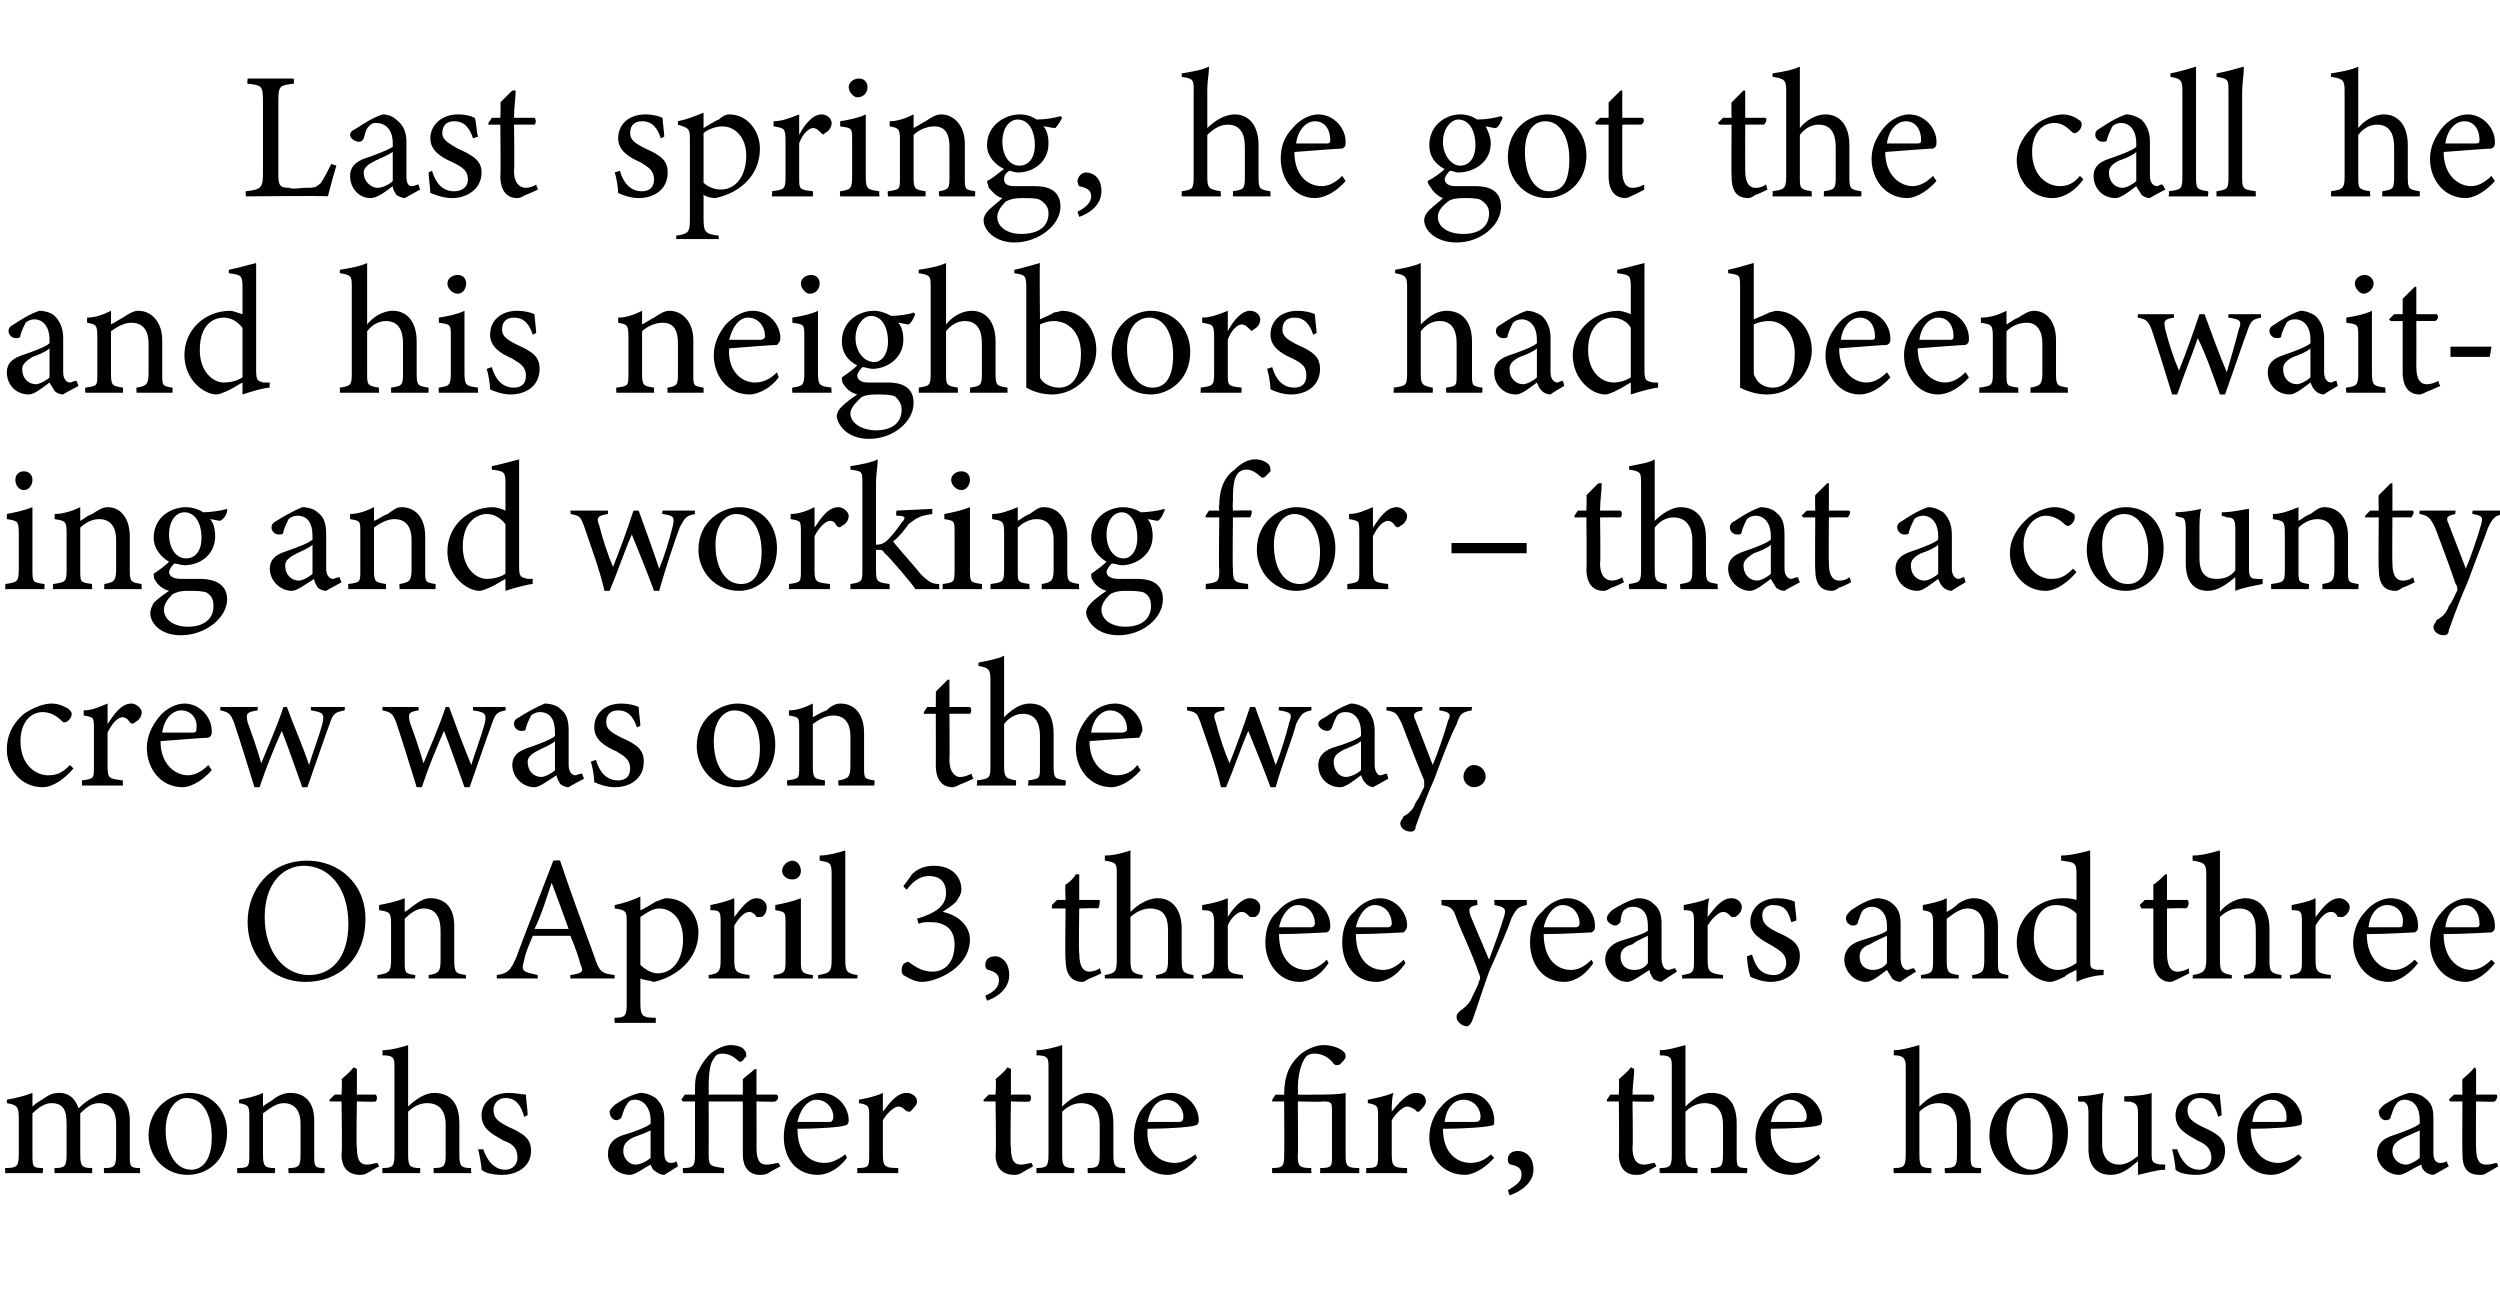 <?xml version="1.0" standalone="no"?><!DOCTYPE svg PUBLIC "-//W3C//DTD SVG 1.1//EN" "http://www.w3.org/Graphics/SVG/1.1/DTD/svg11.dtd"><svg xmlns="http://www.w3.org/2000/svg" version="1.1" width="146.4px" height="77px" viewBox="0 -4 146.4 77" style="top:-4px">  <desc>Last spring, he got the call he and his neighbors had been waiting and working for – that a county crew was on the wa...</desc>  <defs/>  <g id="Polygon44499">    <path d="M 6.1 64.7 C 6.1 64.7 6.06 64.43 6.1 64.4 C 6.7 64.4 6.8 64.3 6.8 63.6 C 6.8 63.6 6.8 61.8 6.8 61.8 C 6.8 61.1 6.5 60.6 5.8 60.6 C 5.4 60.6 5.1 60.8 4.7 61.2 C 4.7 61.3 4.7 61.4 4.7 61.6 C 4.7 61.6 4.7 63.6 4.7 63.6 C 4.7 64.3 4.8 64.4 5.4 64.4 C 5.39 64.43 5.4 64.7 5.4 64.7 L 3.2 64.7 C 3.2 64.7 3.17 64.43 3.2 64.4 C 3.8 64.4 3.9 64.3 3.9 63.6 C 3.9 63.6 3.9 61.8 3.9 61.8 C 3.9 61 3.7 60.6 3 60.6 C 2.6 60.6 2.2 60.9 1.9 61.2 C 1.9 61.2 1.9 63.6 1.9 63.6 C 1.9 64.3 1.9 64.4 2.5 64.4 C 2.54 64.43 2.5 64.7 2.5 64.7 L 0.3 64.7 C 0.3 64.7 0.31 64.43 0.3 64.4 C 1 64.4 1.1 64.3 1.1 63.6 C 1.1 63.6 1.1 61.5 1.1 61.5 C 1.1 60.8 1 60.7 0.4 60.6 C 0.4 60.6 0.4 60.4 0.4 60.4 C 0.9 60.3 1.4 60.2 1.9 60 C 1.9 60 1.9 60.8 1.9 60.8 C 2.1 60.6 2.3 60.5 2.6 60.3 C 2.9 60.1 3.1 60 3.5 60 C 4 60 4.4 60.3 4.6 60.9 C 4.9 60.6 5.2 60.4 5.4 60.3 C 5.7 60.1 6 60 6.2 60 C 7.1 60 7.6 60.6 7.6 61.6 C 7.6 61.6 7.6 63.6 7.6 63.6 C 7.6 64.3 7.6 64.4 8.2 64.4 C 8.21 64.43 8.2 64.7 8.2 64.7 L 6.1 64.7 Z M 11.1 60 C 12.4 60 13.3 61 13.3 62.3 C 13.3 64 12.1 64.8 11 64.8 C 9.6 64.8 8.7 63.7 8.7 62.5 C 8.7 60.8 10.1 60 11.1 60 Z M 10.9 60.3 C 10.3 60.3 9.7 61 9.7 62.2 C 9.7 63.5 10.3 64.5 11.2 64.5 C 11.8 64.5 12.4 64 12.4 62.6 C 12.4 61.3 11.9 60.3 10.9 60.3 Z M 16.9 64.7 C 16.9 64.7 16.87 64.43 16.9 64.4 C 17.5 64.4 17.6 64.3 17.6 63.6 C 17.6 63.6 17.6 61.8 17.6 61.8 C 17.6 61.1 17.3 60.6 16.6 60.6 C 16.2 60.6 15.8 60.9 15.4 61.2 C 15.4 61.2 15.4 63.6 15.4 63.6 C 15.4 64.3 15.5 64.4 16.1 64.4 C 16.12 64.43 16.1 64.7 16.1 64.7 L 13.9 64.7 C 13.9 64.7 13.87 64.43 13.9 64.4 C 14.6 64.4 14.6 64.3 14.6 63.6 C 14.6 63.6 14.6 61.5 14.6 61.5 C 14.6 60.8 14.6 60.7 14 60.6 C 14 60.6 14 60.4 14 60.4 C 14.5 60.3 15 60.2 15.4 60 C 15.4 60 15.4 60.8 15.4 60.8 C 15.6 60.6 15.9 60.5 16.1 60.3 C 16.4 60.1 16.7 60 17 60 C 17.9 60 18.4 60.6 18.4 61.6 C 18.4 61.6 18.4 63.6 18.4 63.6 C 18.4 64.3 18.4 64.4 19 64.4 C 19.03 64.43 19 64.7 19 64.7 L 16.9 64.7 Z M 21.5 64.7 C 21.3 64.8 21.2 64.8 21.1 64.8 C 20.4 64.8 20 64.4 20 63.6 C 20.05 63.59 20 60.5 20 60.5 L 19.3 60.5 L 19.3 60.4 L 19.6 60.1 L 20 60.1 C 20 60.1 20.05 59.22 20 59.2 C 20.2 59 20.5 58.8 20.7 58.5 C 20.7 58.5 20.9 58.6 20.9 58.6 C 20.9 59 20.9 59.6 20.9 60.1 C 20.9 60.1 22 60.1 22 60.1 C 22.1 60.2 22.1 60.4 22 60.5 C 21.99 60.54 20.9 60.5 20.9 60.5 C 20.9 60.5 20.85 63.22 20.9 63.2 C 20.9 64.1 21.2 64.2 21.5 64.2 C 21.7 64.2 22 64.1 22.1 64.1 C 22.1 64.08 22.2 64.3 22.2 64.3 C 22.2 64.3 21.5 64.69 21.5 64.7 Z M 25.4 64.7 C 25.4 64.7 25.38 64.43 25.4 64.4 C 26 64.4 26.1 64.3 26.1 63.6 C 26.1 63.6 26.1 61.9 26.1 61.9 C 26.1 61 25.7 60.6 25 60.6 C 24.6 60.6 24.2 60.8 23.9 61.1 C 23.9 61.1 23.9 63.6 23.9 63.6 C 23.9 64.3 24 64.4 24.6 64.4 C 24.63 64.43 24.6 64.7 24.6 64.7 L 22.4 64.7 C 22.4 64.7 22.38 64.43 22.4 64.4 C 23 64.4 23.1 64.3 23.1 63.6 C 23.1 63.6 23.1 58.5 23.1 58.5 C 23.1 58 23.1 57.8 22.4 57.8 C 22.4 57.8 22.4 57.5 22.4 57.5 C 22.9 57.5 23.6 57.3 23.9 57.2 C 23.9 57.5 23.9 58 23.9 58.5 C 23.9 58.5 23.9 60.8 23.9 60.8 C 24.3 60.4 24.9 60 25.4 60 C 26.3 60 26.9 60.5 26.9 61.8 C 26.9 61.8 26.9 63.6 26.9 63.6 C 26.9 64.3 27 64.4 27.6 64.4 C 27.56 64.43 27.6 64.7 27.6 64.7 L 25.4 64.7 Z M 30.7 61.4 C 30.5 60.7 30.2 60.3 29.6 60.3 C 29.2 60.3 28.9 60.6 28.9 61 C 28.9 61.5 29.2 61.7 29.8 62 C 30.7 62.4 31.1 62.7 31.1 63.4 C 31.1 64.3 30.3 64.8 29.4 64.8 C 28.9 64.8 28.4 64.7 28.2 64.5 C 28.2 64.3 28.1 63.7 28 63.3 C 28 63.3 28.3 63.3 28.3 63.3 C 28.5 63.9 28.9 64.5 29.6 64.5 C 30 64.5 30.3 64.2 30.3 63.8 C 30.3 63.3 30.1 63 29.5 62.8 C 28.8 62.4 28.2 62.1 28.2 61.3 C 28.2 60.6 28.8 60 29.8 60 C 30.2 60 30.6 60.1 30.8 60.1 C 30.8 60.4 30.9 61 30.9 61.3 C 30.9 61.3 30.7 61.4 30.7 61.4 Z M 38.9 64.8 C 38.7 64.8 38.5 64.7 38.4 64.6 C 38.2 64.5 38.2 64.4 38.1 64.2 C 37.7 64.4 37.2 64.8 36.9 64.8 C 36.1 64.8 35.6 64.2 35.6 63.6 C 35.6 63 35.9 62.7 36.4 62.5 C 37.1 62.3 37.9 62 38.1 61.8 C 38.1 61.8 38.1 61.6 38.1 61.6 C 38.1 60.9 37.7 60.4 37.2 60.4 C 36.9 60.4 36.8 60.5 36.7 60.7 C 36.6 60.8 36.5 61.1 36.4 61.4 C 36.4 61.5 36.2 61.6 36.1 61.6 C 35.9 61.6 35.7 61.4 35.7 61.1 C 35.7 61 35.8 60.9 36 60.7 C 36.3 60.5 36.9 60.1 37.5 60 C 37.8 60 38.1 60.1 38.4 60.3 C 38.7 60.6 38.9 60.9 38.9 61.5 C 38.9 61.5 38.9 63.5 38.9 63.5 C 38.9 64 39.1 64.1 39.3 64.1 C 39.4 64.1 39.5 64.1 39.6 64 C 39.63 64.03 39.7 64.3 39.7 64.3 C 39.7 64.3 38.86 64.83 38.9 64.8 Z M 38.1 62.2 C 37.9 62.3 37.4 62.5 37.1 62.6 C 36.7 62.8 36.5 63 36.5 63.4 C 36.5 63.9 36.9 64.2 37.2 64.2 C 37.5 64.2 37.9 64 38.1 63.8 C 38.1 63.8 38.1 62.2 38.1 62.2 Z M 41.5 60.5 C 41.5 60.5 41.51 63.55 41.5 63.6 C 41.5 64.3 41.6 64.3 42.4 64.4 C 42.41 64.43 42.4 64.7 42.4 64.7 L 40 64.7 C 40 64.7 39.96 64.43 40 64.4 C 40.6 64.4 40.7 64.3 40.7 63.6 C 40.7 63.62 40.7 60.5 40.7 60.5 L 40 60.5 L 39.9 60.4 L 40.1 60.1 L 40.7 60.1 C 40.7 60.1 40.7 59.85 40.7 59.9 C 40.7 59.5 40.7 59.2 40.8 58.9 C 40.9 58.7 41.1 58.2 41.6 57.7 C 42 57.4 42.4 57.2 42.8 57.2 C 43.1 57.2 43.5 57.3 43.6 57.5 C 43.7 57.6 43.7 57.7 43.7 57.9 C 43.6 57.9 43.6 58 43.5 58.1 C 43.4 58.2 43.3 58.2 43.2 58.1 C 43 57.9 42.7 57.7 42.3 57.7 C 42 57.7 41.9 57.8 41.8 58 C 41.6 58.2 41.5 58.8 41.5 59.6 C 41.51 59.63 41.5 60.1 41.5 60.1 L 43.5 60.1 C 43.5 60.1 43.5 59.25 43.5 59.2 C 43.7 59 44 58.8 44.2 58.6 C 44.2 58.6 44.3 58.6 44.3 58.6 C 44.3 59 44.3 59.6 44.3 60.1 C 44.3 60.1 45.5 60.1 45.5 60.1 C 45.6 60.2 45.6 60.4 45.4 60.5 C 45.44 60.54 44.3 60.5 44.3 60.5 C 44.3 60.5 44.31 63.22 44.3 63.2 C 44.3 64.1 44.6 64.2 44.9 64.2 C 45.2 64.2 45.4 64.1 45.6 64.1 C 45.57 64.07 45.7 64.3 45.7 64.3 C 45.7 64.3 44.96 64.69 45 64.7 C 44.8 64.8 44.6 64.8 44.5 64.8 C 43.9 64.8 43.5 64.4 43.5 63.6 C 43.5 63.59 43.5 60.5 43.5 60.5 L 41.5 60.5 Z M 49.6 63.8 C 49 64.6 48.3 64.8 47.9 64.8 C 46.6 64.8 45.9 63.8 45.9 62.6 C 45.9 61.9 46.1 61.2 46.5 60.8 C 47 60.3 47.6 60 48.1 60 C 49 60 49.7 60.8 49.7 61.6 C 49.7 61.8 49.6 61.9 49.5 61.9 C 49.3 62 48 62.1 46.7 62.1 C 46.7 63.6 47.5 64.1 48.3 64.1 C 48.7 64.1 49.1 63.9 49.5 63.6 C 49.5 63.6 49.6 63.8 49.6 63.8 Z M 47.8 60.4 C 47.4 60.4 46.9 60.8 46.7 61.7 C 47.3 61.7 48 61.7 48.6 61.7 C 48.7 61.7 48.8 61.6 48.8 61.4 C 48.8 60.9 48.4 60.4 47.8 60.4 Z M 52.6 64.7 L 50.2 64.7 C 50.2 64.7 50.21 64.43 50.2 64.4 C 50.9 64.4 50.9 64.3 50.9 63.6 C 50.9 63.6 50.9 61.4 50.9 61.4 C 50.9 60.8 50.9 60.7 50.3 60.6 C 50.3 60.6 50.3 60.4 50.3 60.4 C 50.8 60.3 51.3 60.2 51.7 60 C 51.7 60.3 51.7 60.8 51.7 61.1 C 52.1 60.6 52.5 60 53.1 60 C 53.4 60 53.7 60.2 53.7 60.5 C 53.7 60.7 53.5 60.9 53.3 61.1 C 53.2 61.1 53.1 61.1 53 61 C 52.9 60.9 52.8 60.8 52.6 60.8 C 52.4 60.8 52 61.1 51.7 61.6 C 51.7 61.6 51.7 63.6 51.7 63.6 C 51.7 64.3 51.8 64.4 52.6 64.4 C 52.6 64.43 52.6 64.7 52.6 64.7 Z M 59.8 64.7 C 59.6 64.8 59.5 64.8 59.4 64.8 C 58.7 64.8 58.3 64.4 58.3 63.6 C 58.35 63.59 58.3 60.5 58.3 60.5 L 57.6 60.5 L 57.6 60.4 L 57.9 60.1 L 58.3 60.1 C 58.3 60.1 58.35 59.22 58.3 59.2 C 58.5 59 58.8 58.8 59 58.5 C 59 58.5 59.2 58.6 59.2 58.6 C 59.2 59 59.2 59.6 59.2 60.1 C 59.2 60.1 60.3 60.1 60.3 60.1 C 60.4 60.2 60.4 60.4 60.3 60.5 C 60.29 60.54 59.2 60.5 59.2 60.5 C 59.2 60.5 59.15 63.22 59.2 63.2 C 59.2 64.1 59.5 64.2 59.8 64.2 C 60 64.2 60.3 64.1 60.4 64.1 C 60.4 64.08 60.5 64.3 60.5 64.3 C 60.5 64.3 59.8 64.69 59.8 64.7 Z M 63.7 64.7 C 63.7 64.7 63.68 64.43 63.7 64.4 C 64.3 64.4 64.4 64.3 64.4 63.6 C 64.4 63.6 64.4 61.9 64.4 61.9 C 64.4 61 64 60.6 63.3 60.6 C 62.9 60.6 62.5 60.8 62.2 61.1 C 62.2 61.1 62.2 63.6 62.2 63.6 C 62.2 64.3 62.3 64.4 62.9 64.4 C 62.93 64.43 62.9 64.7 62.9 64.7 L 60.7 64.7 C 60.7 64.7 60.68 64.43 60.7 64.4 C 61.3 64.4 61.4 64.3 61.4 63.6 C 61.4 63.6 61.4 58.5 61.4 58.5 C 61.4 58 61.4 57.8 60.7 57.8 C 60.7 57.8 60.7 57.5 60.7 57.5 C 61.2 57.5 61.9 57.3 62.2 57.2 C 62.2 57.5 62.2 58 62.2 58.5 C 62.2 58.5 62.2 60.8 62.2 60.8 C 62.6 60.4 63.2 60 63.7 60 C 64.6 60 65.2 60.5 65.2 61.8 C 65.2 61.8 65.2 63.6 65.2 63.6 C 65.2 64.3 65.3 64.4 65.9 64.4 C 65.86 64.43 65.9 64.7 65.9 64.7 L 63.7 64.7 Z M 70.1 63.8 C 69.5 64.6 68.7 64.8 68.4 64.8 C 67.1 64.8 66.4 63.8 66.4 62.6 C 66.4 61.9 66.6 61.2 67 60.8 C 67.5 60.3 68 60 68.6 60 C 69.5 60 70.2 60.8 70.2 61.6 C 70.2 61.8 70.1 61.9 70 61.9 C 69.8 62 68.4 62.1 67.2 62.1 C 67.1 63.6 68 64.1 68.8 64.1 C 69.2 64.1 69.6 63.9 70 63.6 C 70 63.6 70.1 63.8 70.1 63.8 Z M 68.3 60.4 C 67.8 60.4 67.4 60.8 67.2 61.7 C 67.8 61.7 68.5 61.7 69.1 61.7 C 69.2 61.7 69.3 61.6 69.3 61.4 C 69.3 60.9 68.9 60.4 68.3 60.4 Z M 77.3 64.7 C 77.3 64.7 77.33 64.43 77.3 64.4 C 78 64.4 78 64.3 78 63.7 C 78 63.7 78 61.1 78 61.1 C 78 60.6 78 60.5 77.5 60.5 C 77.48 60.54 76 60.5 76 60.5 C 76 60.5 76.03 63.67 76 63.7 C 76 64.3 76.1 64.4 76.8 64.4 C 76.77 64.43 76.8 64.7 76.8 64.7 L 74.5 64.7 C 74.5 64.7 74.48 64.43 74.5 64.4 C 75.1 64.4 75.2 64.3 75.2 63.7 C 75.22 63.67 75.2 60.5 75.2 60.5 L 74.5 60.5 L 74.5 60.4 L 74.7 60.1 C 74.7 60.1 75.22 60.12 75.2 60.1 C 75.2 59 75.5 58.3 76.2 57.7 C 76.6 57.4 77.1 57.2 77.5 57.2 C 78.2 57.2 78.6 57.5 78.7 57.6 C 78.8 57.7 78.8 57.8 78.8 57.9 C 78.8 58 78.6 58.2 78.5 58.3 C 78.4 58.4 78.2 58.4 78.1 58.3 C 77.9 58 77.5 57.7 77 57.7 C 76.7 57.7 76.5 57.8 76.4 58 C 76.2 58.3 76 58.9 76 59.8 C 76.03 59.78 76 60.1 76 60.1 C 76 60.1 76.86 60.12 76.9 60.1 C 77.7 60.1 78.4 60.1 78.8 60 C 78.8 60 78.8 63.7 78.8 63.7 C 78.8 64.3 78.9 64.4 79.6 64.4 C 79.59 64.43 79.6 64.7 79.6 64.7 L 77.3 64.7 Z M 82.4 64.7 L 80 64.7 C 80 64.7 80.02 64.43 80 64.4 C 80.7 64.4 80.7 64.3 80.7 63.6 C 80.7 63.6 80.7 61.4 80.7 61.4 C 80.7 60.8 80.7 60.7 80.1 60.6 C 80.1 60.6 80.1 60.4 80.1 60.4 C 80.6 60.3 81.1 60.2 81.6 60 C 81.5 60.3 81.5 60.8 81.5 61.1 C 81.9 60.6 82.4 60 82.9 60 C 83.3 60 83.5 60.2 83.5 60.5 C 83.5 60.7 83.3 60.9 83.1 61.1 C 83 61.1 82.9 61.1 82.9 61 C 82.7 60.9 82.6 60.8 82.4 60.8 C 82.2 60.8 81.8 61.1 81.5 61.6 C 81.5 61.6 81.5 63.6 81.5 63.6 C 81.5 64.3 81.6 64.4 82.4 64.4 C 82.4 64.43 82.4 64.7 82.4 64.7 Z M 87.5 63.8 C 86.8 64.6 86.1 64.8 85.8 64.8 C 84.5 64.8 83.7 63.8 83.7 62.6 C 83.7 61.9 84 61.2 84.4 60.8 C 84.8 60.3 85.4 60 86 60 C 86.9 60 87.5 60.8 87.5 61.6 C 87.5 61.8 87.5 61.9 87.4 61.9 C 87.1 62 85.8 62.1 84.5 62.1 C 84.5 63.6 85.4 64.1 86.1 64.1 C 86.6 64.1 87 63.9 87.3 63.6 C 87.3 63.6 87.5 63.8 87.5 63.8 Z M 85.7 60.4 C 85.2 60.4 84.7 60.8 84.6 61.7 C 85.2 61.7 85.8 61.7 86.4 61.7 C 86.6 61.7 86.7 61.6 86.7 61.4 C 86.7 60.9 86.3 60.4 85.7 60.4 Z M 88.3 65.7 C 88.8 65.4 89.1 65.2 89.1 64.8 C 89.1 64.4 88.9 64.3 88.5 64.2 C 88.4 64.2 88.3 64.1 88.3 63.9 C 88.3 63.6 88.5 63.4 88.9 63.4 C 89.3 63.4 89.8 63.7 89.8 64.5 C 89.8 65.3 89 65.8 88.4 66 C 88.4 66 88.3 65.7 88.3 65.7 Z M 96.3 64.7 C 96.1 64.8 96 64.8 95.8 64.8 C 95.2 64.8 94.8 64.4 94.8 63.6 C 94.83 63.59 94.8 60.5 94.8 60.5 L 94.1 60.5 L 94.1 60.4 L 94.3 60.1 L 94.8 60.1 C 94.8 60.1 94.83 59.22 94.8 59.2 C 95 59 95.3 58.8 95.5 58.5 C 95.5 58.5 95.7 58.6 95.7 58.6 C 95.7 59 95.6 59.6 95.6 60.1 C 95.6 60.1 96.8 60.1 96.8 60.1 C 96.9 60.2 96.9 60.4 96.8 60.5 C 96.77 60.54 95.6 60.5 95.6 60.5 C 95.6 60.5 95.64 63.22 95.6 63.2 C 95.6 64.1 96 64.2 96.3 64.2 C 96.5 64.2 96.7 64.1 96.9 64.1 C 96.89 64.08 97 64.3 97 64.3 C 97 64.3 96.29 64.69 96.3 64.7 Z M 100.2 64.7 C 100.2 64.7 100.16 64.43 100.2 64.4 C 100.8 64.4 100.9 64.3 100.9 63.6 C 100.9 63.6 100.9 61.9 100.9 61.9 C 100.9 61 100.5 60.6 99.8 60.6 C 99.4 60.6 99 60.8 98.7 61.1 C 98.7 61.1 98.7 63.6 98.7 63.6 C 98.7 64.3 98.8 64.4 99.4 64.4 C 99.42 64.43 99.4 64.7 99.4 64.7 L 97.2 64.7 C 97.2 64.7 97.16 64.43 97.2 64.4 C 97.8 64.4 97.9 64.3 97.9 63.6 C 97.9 63.6 97.9 58.5 97.9 58.5 C 97.9 58 97.9 57.8 97.2 57.8 C 97.2 57.8 97.2 57.5 97.2 57.5 C 97.7 57.5 98.3 57.3 98.7 57.2 C 98.7 57.5 98.7 58 98.7 58.5 C 98.7 58.5 98.7 60.8 98.7 60.8 C 99.1 60.4 99.6 60 100.2 60 C 101.1 60 101.7 60.5 101.7 61.8 C 101.7 61.8 101.7 63.6 101.7 63.6 C 101.7 64.3 101.7 64.4 102.3 64.4 C 102.35 64.43 102.3 64.7 102.3 64.7 L 100.2 64.7 Z M 106.6 63.8 C 105.9 64.6 105.2 64.8 104.9 64.8 C 103.6 64.8 102.8 63.8 102.8 62.6 C 102.8 61.9 103.1 61.2 103.5 60.8 C 104 60.3 104.5 60 105.1 60 C 106 60 106.7 60.8 106.7 61.6 C 106.7 61.8 106.6 61.9 106.5 61.9 C 106.3 62 104.9 62.1 103.7 62.1 C 103.6 63.6 104.5 64.1 105.2 64.1 C 105.7 64.1 106.1 63.9 106.5 63.6 C 106.5 63.6 106.6 63.8 106.6 63.8 Z M 104.8 60.4 C 104.3 60.4 103.9 60.8 103.7 61.7 C 104.3 61.7 105 61.7 105.5 61.7 C 105.7 61.7 105.8 61.6 105.8 61.4 C 105.8 60.9 105.4 60.4 104.8 60.4 Z M 113.9 64.7 C 113.9 64.7 113.86 64.43 113.9 64.4 C 114.5 64.4 114.6 64.3 114.6 63.6 C 114.6 63.6 114.6 61.9 114.6 61.9 C 114.6 61 114.2 60.6 113.5 60.6 C 113.1 60.6 112.7 60.8 112.4 61.1 C 112.4 61.1 112.4 63.6 112.4 63.6 C 112.4 64.3 112.5 64.4 113.1 64.4 C 113.11 64.43 113.1 64.7 113.1 64.7 L 110.9 64.7 C 110.9 64.7 110.86 64.43 110.9 64.4 C 111.5 64.4 111.6 64.3 111.6 63.6 C 111.6 63.6 111.6 58.5 111.6 58.5 C 111.6 58 111.5 57.8 110.9 57.8 C 110.9 57.8 110.9 57.5 110.9 57.5 C 111.4 57.5 112 57.3 112.4 57.2 C 112.4 57.5 112.4 58 112.4 58.5 C 112.4 58.5 112.4 60.8 112.4 60.8 C 112.8 60.4 113.3 60 113.9 60 C 114.8 60 115.4 60.5 115.4 61.8 C 115.4 61.8 115.4 63.6 115.4 63.6 C 115.4 64.3 115.4 64.4 116 64.4 C 116.04 64.43 116 64.7 116 64.7 L 113.9 64.7 Z M 118.9 60 C 120.2 60 121.1 61 121.1 62.3 C 121.1 64 119.9 64.8 118.8 64.8 C 117.4 64.8 116.5 63.7 116.5 62.5 C 116.5 60.8 117.9 60 118.9 60 Z M 118.7 60.3 C 118.1 60.3 117.5 61 117.5 62.2 C 117.5 63.5 118.1 64.5 119 64.5 C 119.6 64.5 120.2 64 120.2 62.6 C 120.2 61.3 119.7 60.3 118.7 60.3 Z M 126.8 64.5 C 126.3 64.5 125.7 64.7 125.2 64.8 C 125.2 64.8 125.2 64 125.2 64 C 124.6 64.5 124.2 64.8 123.6 64.8 C 122.9 64.8 122.3 64.4 122.3 63.3 C 122.3 63.3 122.3 61.2 122.3 61.2 C 122.3 60.7 122.2 60.6 122 60.5 C 121.95 60.54 121.7 60.5 121.7 60.5 C 121.7 60.5 121.67 60.23 121.7 60.2 C 122.1 60.2 122.8 60.1 123.2 60 C 123.1 60.4 123.1 60.9 123.1 61.6 C 123.1 61.6 123.1 63 123.1 63 C 123.1 63.9 123.6 64.2 124.1 64.2 C 124.5 64.2 124.8 64 125.2 63.7 C 125.2 63.7 125.2 61.2 125.2 61.2 C 125.2 60.7 125.1 60.6 124.7 60.5 C 124.72 60.54 124.4 60.5 124.4 60.5 C 124.4 60.5 124.39 60.23 124.4 60.2 C 125 60.2 125.8 60.1 126 60 C 126 60 126 63.6 126 63.6 C 126 64.1 126.1 64.1 126.5 64.2 C 126.49 64.17 126.8 64.2 126.8 64.2 C 126.8 64.2 126.77 64.46 126.8 64.5 Z M 129.9 61.4 C 129.7 60.7 129.4 60.3 128.8 60.3 C 128.4 60.3 128.1 60.6 128.1 61 C 128.1 61.5 128.4 61.7 129 62 C 129.9 62.4 130.3 62.7 130.3 63.4 C 130.3 64.3 129.5 64.8 128.6 64.8 C 128.1 64.8 127.6 64.7 127.4 64.5 C 127.4 64.3 127.3 63.7 127.2 63.3 C 127.2 63.3 127.5 63.3 127.5 63.3 C 127.7 63.9 128.1 64.5 128.8 64.5 C 129.2 64.5 129.5 64.2 129.5 63.8 C 129.5 63.3 129.2 63 128.7 62.8 C 128 62.4 127.4 62.1 127.4 61.3 C 127.4 60.6 128 60 129 60 C 129.4 60 129.8 60.1 130 60.1 C 130 60.4 130.1 61 130.1 61.3 C 130.1 61.3 129.9 61.4 129.9 61.4 Z M 134.8 63.8 C 134.1 64.6 133.4 64.8 133 64.8 C 131.8 64.8 131 63.8 131 62.6 C 131 61.9 131.2 61.2 131.7 60.8 C 132.1 60.3 132.7 60 133.2 60 C 134.1 60 134.8 60.8 134.8 61.6 C 134.8 61.8 134.8 61.9 134.6 61.9 C 134.4 62 133.1 62.1 131.8 62.1 C 131.8 63.6 132.7 64.1 133.4 64.1 C 133.8 64.1 134.2 63.9 134.6 63.6 C 134.6 63.6 134.8 63.8 134.8 63.8 Z M 133 60.4 C 132.5 60.4 132 60.8 131.9 61.7 C 132.5 61.7 133.1 61.7 133.7 61.7 C 133.9 61.7 133.9 61.6 133.9 61.4 C 133.9 60.9 133.6 60.4 133 60.4 Z M 142.5 64.8 C 142.3 64.8 142.1 64.7 142 64.6 C 141.9 64.5 141.8 64.4 141.8 64.2 C 141.3 64.4 140.8 64.8 140.5 64.8 C 139.8 64.8 139.2 64.2 139.2 63.6 C 139.2 63 139.5 62.7 140.1 62.5 C 140.7 62.3 141.5 62 141.7 61.8 C 141.7 61.8 141.7 61.6 141.7 61.6 C 141.7 60.9 141.4 60.4 140.8 60.4 C 140.6 60.4 140.4 60.5 140.3 60.7 C 140.2 60.8 140.1 61.1 140 61.4 C 140 61.5 139.9 61.6 139.7 61.6 C 139.5 61.6 139.3 61.4 139.3 61.1 C 139.3 61 139.4 60.9 139.6 60.7 C 139.9 60.5 140.6 60.1 141.1 60 C 141.4 60 141.8 60.1 142 60.3 C 142.4 60.6 142.5 60.9 142.5 61.5 C 142.5 61.5 142.5 63.5 142.5 63.5 C 142.5 64 142.7 64.1 142.9 64.1 C 143 64.1 143.1 64.1 143.3 64 C 143.26 64.03 143.4 64.3 143.4 64.3 C 143.4 64.3 142.49 64.83 142.5 64.8 Z M 141.7 62.2 C 141.5 62.3 141 62.5 140.8 62.6 C 140.4 62.8 140.1 63 140.1 63.4 C 140.1 63.9 140.5 64.2 140.9 64.2 C 141.1 64.2 141.5 64 141.7 63.8 C 141.7 63.8 141.7 62.2 141.7 62.2 Z M 145.6 64.7 C 145.5 64.8 145.3 64.8 145.2 64.8 C 144.5 64.8 144.2 64.4 144.2 63.6 C 144.18 63.59 144.2 60.5 144.2 60.5 L 143.5 60.5 L 143.4 60.4 L 143.7 60.1 L 144.2 60.1 C 144.2 60.1 144.18 59.22 144.2 59.2 C 144.4 59 144.7 58.8 144.9 58.5 C 144.9 58.5 145 58.6 145 58.6 C 145 59 145 59.6 145 60.1 C 145 60.1 146.2 60.1 146.2 60.1 C 146.3 60.2 146.2 60.4 146.1 60.5 C 146.12 60.54 145 60.5 145 60.5 C 145 60.5 144.98 63.22 145 63.2 C 145 64.1 145.3 64.2 145.6 64.2 C 145.9 64.2 146.1 64.1 146.2 64.1 C 146.23 64.08 146.3 64.3 146.3 64.3 C 146.3 64.3 145.63 64.69 145.6 64.7 Z " stroke="none" fill="#000"/>  </g>  <g id="Polygon44498">    <path d="M 18 46.4 C 19.8 46.4 21.4 47.7 21.4 49.8 C 21.4 52.1 19.9 53.5 17.9 53.5 C 15.9 53.5 14.5 52 14.5 50 C 14.5 48.1 15.8 46.4 18 46.4 Z M 17.8 46.7 C 16.6 46.7 15.5 47.7 15.5 49.7 C 15.5 51.7 16.6 53.1 18.1 53.1 C 19.4 53.1 20.4 52.1 20.4 50.1 C 20.4 47.9 19.2 46.7 17.8 46.7 Z M 25.1 53.3 C 25.1 53.3 25.1 53.06 25.1 53.1 C 25.7 53 25.8 52.9 25.8 52.2 C 25.8 52.2 25.8 50.5 25.8 50.5 C 25.8 49.7 25.5 49.2 24.8 49.2 C 24.4 49.2 24 49.5 23.7 49.8 C 23.7 49.8 23.7 52.2 23.7 52.2 C 23.7 53 23.7 53 24.3 53.1 C 24.34 53.06 24.3 53.3 24.3 53.3 L 22.1 53.3 C 22.1 53.3 22.1 53.06 22.1 53.1 C 22.8 53 22.9 52.9 22.9 52.2 C 22.9 52.2 22.9 50.1 22.9 50.1 C 22.9 49.4 22.8 49.4 22.2 49.3 C 22.2 49.3 22.2 49 22.2 49 C 22.7 48.9 23.2 48.8 23.7 48.6 C 23.7 48.6 23.7 49.4 23.7 49.4 C 23.9 49.3 24.1 49.1 24.4 48.9 C 24.7 48.7 24.9 48.6 25.2 48.6 C 26.1 48.6 26.6 49.2 26.6 50.2 C 26.6 50.2 26.6 52.2 26.6 52.2 C 26.6 53 26.7 53 27.3 53.1 C 27.25 53.06 27.3 53.3 27.3 53.3 L 25.1 53.3 Z M 33.4 53.3 C 33.4 53.3 33.4 53.06 33.4 53.1 C 34.1 53 34.2 52.9 34 52.5 C 33.9 52.1 33.7 51.5 33.4 50.8 C 33.4 50.8 31.2 50.8 31.2 50.8 C 31 51.3 30.8 51.7 30.7 52.2 C 30.5 52.9 30.6 52.9 31.5 53.1 C 31.46 53.06 31.5 53.3 31.5 53.3 L 29.1 53.3 C 29.1 53.3 29.07 53.06 29.1 53.1 C 29.7 53 29.9 52.9 30.3 51.9 C 30.26 51.94 32.4 46.4 32.4 46.4 C 32.4 46.4 32.75 46.36 32.8 46.4 C 33.4 48.2 34.1 50.1 34.8 52 C 35.1 52.9 35.2 53 36 53.1 C 35.97 53.06 36 53.3 36 53.3 L 33.4 53.3 Z M 32.3 47.7 C 32 48.6 31.7 49.6 31.3 50.4 C 31.34 50.4 33.3 50.4 33.3 50.4 C 33.3 50.4 32.33 47.71 32.3 47.7 Z M 36 49 C 36.5 48.9 37.1 48.7 37.5 48.5 C 37.5 48.8 37.5 49.1 37.5 49.3 C 37.6 49.3 38.4 48.8 38.4 48.8 C 38.7 48.7 38.9 48.6 39 48.6 C 40.2 48.6 40.9 49.6 40.9 50.6 C 40.9 52.2 39.6 53.2 38.3 53.5 C 38 53.4 37.7 53.4 37.5 53.3 C 37.5 53.3 37.5 54.7 37.5 54.7 C 37.5 55.5 37.6 55.6 38.4 55.6 C 38.41 55.64 38.4 55.9 38.4 55.9 L 36 55.9 C 36 55.9 35.96 55.64 36 55.6 C 36.6 55.6 36.7 55.5 36.7 54.8 C 36.7 54.8 36.7 50 36.7 50 C 36.7 49.4 36.7 49.3 36 49.2 C 36 49.2 36 49 36 49 Z M 37.5 52.5 C 37.8 52.8 38.2 53 38.5 53 C 39.4 53 40 52.2 40 51 C 40 49.9 39.4 49.2 38.6 49.2 C 38.2 49.2 37.8 49.5 37.5 49.7 C 37.5 49.7 37.5 52.5 37.5 52.5 Z M 43.9 53.3 L 41.5 53.3 C 41.5 53.3 41.49 53.06 41.5 53.1 C 42.1 53 42.2 52.9 42.2 52.2 C 42.2 52.2 42.2 50.1 42.2 50.1 C 42.2 49.4 42.2 49.3 41.6 49.3 C 41.6 49.3 41.6 49 41.6 49 C 42.1 48.9 42.5 48.8 43 48.6 C 43 48.9 43 49.4 43 49.7 C 43.4 49.2 43.8 48.6 44.3 48.6 C 44.7 48.6 44.9 48.9 44.9 49.1 C 44.9 49.4 44.8 49.6 44.6 49.7 C 44.5 49.7 44.4 49.7 44.3 49.7 C 44.2 49.5 44 49.4 43.9 49.4 C 43.6 49.4 43.3 49.7 43 50.2 C 43 50.2 43 52.2 43 52.2 C 43 52.9 43.1 53 43.9 53.1 C 43.87 53.06 43.9 53.3 43.9 53.3 Z M 46.4 47.5 C 46.1 47.5 45.8 47.3 45.8 47 C 45.8 46.7 46.1 46.4 46.4 46.4 C 46.7 46.4 46.9 46.7 46.9 47 C 46.9 47.3 46.7 47.5 46.4 47.5 Z M 45.3 53.3 C 45.3 53.3 45.31 53.06 45.3 53.1 C 46 53 46 52.9 46 52.2 C 46 52.2 46 50.1 46 50.1 C 46 49.4 46 49.4 45.4 49.3 C 45.4 49.3 45.4 49 45.4 49 C 45.9 48.9 46.4 48.8 46.9 48.6 C 46.9 48.6 46.9 52.2 46.9 52.2 C 46.9 52.9 46.9 53 47.6 53.1 C 47.61 53.06 47.6 53.3 47.6 53.3 L 45.3 53.3 Z M 47.9 53.3 C 47.9 53.3 47.94 53.06 47.9 53.1 C 48.6 53 48.7 52.9 48.7 52.2 C 48.7 52.2 48.7 47.2 48.7 47.2 C 48.7 46.5 48.6 46.5 48 46.4 C 48 46.4 48 46.1 48 46.1 C 48.5 46.1 49.2 45.9 49.5 45.8 C 49.5 46.2 49.5 46.7 49.5 47.3 C 49.5 47.3 49.5 52.2 49.5 52.2 C 49.5 52.9 49.6 53 50.2 53.1 C 50.24 53.06 50.2 53.3 50.2 53.3 L 47.9 53.3 Z M 52.9 47.9 C 52.9 47.9 53.38 47.25 53.4 47.2 C 53.7 46.9 54.1 46.7 54.7 46.7 C 55.7 46.7 56.3 47.3 56.3 48.1 C 56.3 48.4 56.1 48.6 56 48.8 C 55.8 49 55.5 49.2 55.2 49.4 C 56.2 49.6 56.8 50.3 56.8 51 C 56.8 52.7 54.8 53.5 54 53.5 C 53.5 53.5 53.1 53.2 52.9 53.1 C 52.8 53 52.8 52.9 52.8 52.8 C 52.8 52.6 52.9 52.4 53 52.4 C 53.1 52.3 53.2 52.3 53.3 52.4 C 53.6 52.6 54 52.9 54.6 52.9 C 55.3 52.9 55.9 52.4 55.9 51.3 C 55.9 50.3 55.2 50 54.5 50 C 54.2 50 54 50 53.8 50.1 C 53.8 50.1 53.7 49.8 53.7 49.8 C 54.7 49.5 55.4 49.1 55.4 48.3 C 55.4 47.6 55 47.3 54.4 47.3 C 53.8 47.3 53.4 47.7 53.1 48.1 C 53.08 48.1 52.9 47.9 52.9 47.9 Z M 57.7 54.3 C 58.2 54.1 58.5 53.8 58.5 53.4 C 58.5 53 58.2 52.9 57.9 52.8 C 57.8 52.8 57.7 52.7 57.7 52.5 C 57.7 52.2 57.9 52 58.3 52 C 58.6 52 59.1 52.3 59.1 53.1 C 59.1 53.9 58.4 54.4 57.8 54.6 C 57.8 54.6 57.7 54.3 57.7 54.3 Z M 63.8 53.3 C 63.6 53.4 63.5 53.5 63.4 53.5 C 62.7 53.5 62.4 53 62.4 52.2 C 62.36 52.22 62.4 49.2 62.4 49.2 L 61.6 49.2 L 61.6 49 L 61.9 48.7 L 62.4 48.7 C 62.4 48.7 62.36 47.85 62.4 47.8 C 62.6 47.7 62.9 47.4 63 47.2 C 63 47.2 63.2 47.2 63.2 47.2 C 63.2 47.6 63.2 48.2 63.2 48.7 C 63.2 48.7 64.4 48.7 64.4 48.7 C 64.4 48.8 64.4 49.1 64.3 49.2 C 64.3 49.16 63.2 49.2 63.2 49.2 C 63.2 49.2 63.16 51.85 63.2 51.8 C 63.2 52.7 63.5 52.9 63.8 52.9 C 64 52.9 64.3 52.8 64.4 52.7 C 64.41 52.7 64.5 53 64.5 53 C 64.5 53 63.82 53.32 63.8 53.3 Z M 67.7 53.3 C 67.7 53.3 67.69 53.06 67.7 53.1 C 68.3 53 68.4 52.9 68.4 52.2 C 68.4 52.2 68.4 50.5 68.4 50.5 C 68.4 49.6 68.1 49.2 67.3 49.2 C 67 49.2 66.5 49.4 66.2 49.7 C 66.2 49.7 66.2 52.2 66.2 52.2 C 66.2 52.9 66.3 53 66.9 53.1 C 66.94 53.06 66.9 53.3 66.9 53.3 L 64.7 53.3 C 64.7 53.3 64.69 53.06 64.7 53.1 C 65.3 53 65.4 52.9 65.4 52.2 C 65.4 52.2 65.4 47.2 65.4 47.2 C 65.4 46.6 65.4 46.5 64.7 46.4 C 64.7 46.4 64.7 46.1 64.7 46.1 C 65.3 46.1 65.9 45.9 66.2 45.8 C 66.2 46.2 66.2 46.6 66.2 47.1 C 66.2 47.1 66.2 49.4 66.2 49.4 C 66.6 49 67.2 48.6 67.8 48.6 C 68.6 48.6 69.2 49.2 69.2 50.4 C 69.2 50.4 69.2 52.3 69.2 52.3 C 69.2 52.9 69.3 53 69.9 53.1 C 69.87 53.06 69.9 53.3 69.9 53.3 L 67.7 53.3 Z M 72.8 53.3 L 70.4 53.3 C 70.4 53.3 70.37 53.06 70.4 53.1 C 71 53 71.1 52.9 71.1 52.2 C 71.1 52.2 71.1 50.1 71.1 50.1 C 71.1 49.4 71 49.3 70.4 49.3 C 70.4 49.3 70.4 49 70.4 49 C 71 48.9 71.4 48.8 71.9 48.6 C 71.9 48.9 71.9 49.4 71.9 49.7 C 72.2 49.2 72.7 48.6 73.2 48.6 C 73.6 48.6 73.8 48.9 73.8 49.1 C 73.8 49.4 73.7 49.6 73.5 49.7 C 73.4 49.7 73.3 49.7 73.2 49.7 C 73 49.5 72.9 49.4 72.7 49.4 C 72.5 49.4 72.1 49.7 71.9 50.2 C 71.9 50.2 71.9 52.2 71.9 52.2 C 71.9 52.9 71.9 53 72.8 53.1 C 72.75 53.06 72.8 53.3 72.8 53.3 Z M 77.8 52.4 C 77.2 53.3 76.5 53.5 76.1 53.5 C 74.9 53.5 74.1 52.4 74.1 51.2 C 74.1 50.5 74.3 49.8 74.8 49.4 C 75.2 48.9 75.8 48.6 76.3 48.6 C 77.2 48.6 77.9 49.4 77.9 50.2 C 77.9 50.4 77.9 50.5 77.7 50.6 C 77.5 50.6 76.2 50.7 74.9 50.7 C 74.9 52.2 75.7 52.8 76.5 52.8 C 76.9 52.8 77.3 52.6 77.7 52.2 C 77.7 52.2 77.8 52.4 77.8 52.4 Z M 76 49 C 75.6 49 75.1 49.4 74.9 50.3 C 75.5 50.3 76.2 50.3 76.8 50.3 C 76.9 50.3 77 50.2 77 50.1 C 77 49.5 76.6 49 76 49 Z M 82.3 52.4 C 81.7 53.3 81 53.5 80.6 53.5 C 79.3 53.5 78.6 52.4 78.6 51.2 C 78.6 50.5 78.8 49.8 79.3 49.4 C 79.7 48.9 80.3 48.6 80.8 48.6 C 81.7 48.6 82.4 49.4 82.4 50.2 C 82.4 50.4 82.3 50.5 82.2 50.6 C 82 50.6 80.7 50.7 79.4 50.7 C 79.4 52.2 80.2 52.8 81 52.8 C 81.4 52.8 81.8 52.6 82.2 52.2 C 82.2 52.2 82.3 52.4 82.3 52.4 Z M 80.5 49 C 80.1 49 79.6 49.4 79.4 50.3 C 80 50.3 80.7 50.3 81.3 50.3 C 81.4 50.3 81.5 50.2 81.5 50.1 C 81.5 49.5 81.1 49 80.5 49 Z M 89.4 49 C 88.9 49.1 88.8 49.2 88.5 49.8 C 88.3 50.4 88 51.1 87.2 52.9 C 86.6 54.6 86.4 55.3 86.2 55.8 C 86.1 56 86 56.1 85.9 56.1 C 85.6 56.1 85.3 55.8 85.3 55.6 C 85.3 55.4 85.3 55.4 85.5 55.2 C 85.8 55 86.1 54.7 86.2 54.4 C 86.4 54 86.6 53.6 86.6 53.5 C 86.7 53.3 86.7 53.2 86.6 53 C 86.2 51.8 85.6 50.6 85.3 49.8 C 85.1 49.2 85 49.1 84.4 49 C 84.44 49.01 84.4 48.7 84.4 48.7 L 86.5 48.7 C 86.5 48.7 86.54 49.01 86.5 49 C 86 49.1 86 49.2 86.1 49.6 C 86.1 49.6 87.2 52.2 87.2 52.2 C 87.5 51.4 87.9 50.3 88.1 49.6 C 88.2 49.2 88.1 49.1 87.5 49 C 87.54 49.01 87.5 48.7 87.5 48.7 L 89.4 48.7 C 89.4 48.7 89.43 49.01 89.4 49 Z M 93.3 52.4 C 92.7 53.3 92 53.5 91.6 53.5 C 90.3 53.5 89.6 52.4 89.6 51.2 C 89.6 50.5 89.8 49.8 90.3 49.4 C 90.7 48.9 91.3 48.6 91.8 48.6 C 92.7 48.6 93.4 49.4 93.4 50.2 C 93.4 50.4 93.4 50.5 93.2 50.6 C 93 50.6 91.7 50.7 90.4 50.7 C 90.4 52.2 91.2 52.8 92 52.8 C 92.4 52.8 92.8 52.6 93.2 52.2 C 93.2 52.2 93.3 52.4 93.3 52.4 Z M 91.5 49 C 91.1 49 90.6 49.4 90.4 50.3 C 91 50.3 91.7 50.3 92.3 50.3 C 92.4 50.3 92.5 50.2 92.5 50.1 C 92.5 49.5 92.1 49 91.5 49 Z M 97.3 53.5 C 97.2 53.5 96.9 53.4 96.8 53.3 C 96.7 53.1 96.6 53 96.6 52.8 C 96.1 53.1 95.6 53.5 95.3 53.5 C 94.6 53.5 94 52.8 94 52.2 C 94 51.7 94.3 51.3 94.9 51.1 C 95.5 50.9 96.3 50.7 96.5 50.5 C 96.5 50.5 96.5 50.2 96.5 50.2 C 96.5 49.5 96.2 49.1 95.6 49.1 C 95.4 49.1 95.2 49.2 95.1 49.3 C 95 49.4 94.9 49.7 94.9 50 C 94.8 50.1 94.7 50.2 94.6 50.2 C 94.4 50.2 94.1 50 94.1 49.8 C 94.1 49.6 94.2 49.5 94.4 49.3 C 94.7 49.1 95.4 48.7 95.9 48.6 C 96.3 48.6 96.6 48.7 96.8 48.9 C 97.2 49.2 97.3 49.6 97.3 50.1 C 97.3 50.1 97.3 52.1 97.3 52.1 C 97.3 52.6 97.5 52.8 97.7 52.8 C 97.8 52.8 98 52.7 98.1 52.7 C 98.08 52.66 98.2 52.9 98.2 52.9 C 98.2 52.9 97.31 53.46 97.3 53.5 Z M 96.5 50.8 C 96.3 50.9 95.8 51.1 95.6 51.3 C 95.2 51.4 94.9 51.6 94.9 52 C 94.9 52.6 95.3 52.8 95.7 52.8 C 96 52.8 96.3 52.7 96.5 52.4 C 96.5 52.4 96.5 50.8 96.5 50.8 Z M 100.9 53.3 L 98.5 53.3 C 98.5 53.3 98.52 53.06 98.5 53.1 C 99.2 53 99.2 52.9 99.2 52.2 C 99.2 52.2 99.2 50.1 99.2 50.1 C 99.2 49.4 99.2 49.3 98.6 49.3 C 98.6 49.3 98.6 49 98.6 49 C 99.1 48.9 99.6 48.8 100.1 48.6 C 100 48.9 100 49.4 100 49.7 C 100.4 49.2 100.8 48.6 101.4 48.6 C 101.8 48.6 102 48.9 102 49.1 C 102 49.4 101.8 49.6 101.6 49.7 C 101.5 49.7 101.4 49.7 101.4 49.7 C 101.2 49.5 101.1 49.4 100.9 49.4 C 100.7 49.4 100.3 49.7 100 50.2 C 100 50.2 100 52.2 100 52.2 C 100 52.9 100.1 53 100.9 53.1 C 100.9 53.06 100.9 53.3 100.9 53.3 Z M 104.9 50 C 104.7 49.3 104.5 49 103.8 49 C 103.5 49 103.2 49.2 103.2 49.6 C 103.2 50.1 103.5 50.3 104.1 50.6 C 105 51 105.4 51.3 105.4 52 C 105.4 53 104.5 53.5 103.7 53.5 C 103.2 53.5 102.7 53.3 102.5 53.2 C 102.4 52.9 102.3 52.3 102.3 52 C 102.3 52 102.6 51.9 102.6 51.9 C 102.8 52.6 103.1 53.1 103.9 53.1 C 104.3 53.1 104.6 52.8 104.6 52.4 C 104.6 51.9 104.3 51.7 103.8 51.4 C 103.1 51 102.5 50.7 102.5 50 C 102.5 49.2 103.1 48.6 104.1 48.6 C 104.5 48.6 104.9 48.7 105.1 48.8 C 105.1 49 105.2 49.7 105.2 49.9 C 105.2 49.9 104.9 50 104.9 50 Z M 111.3 53.5 C 111.1 53.5 110.9 53.4 110.8 53.3 C 110.7 53.1 110.6 53 110.5 52.8 C 110.1 53.1 109.6 53.5 109.3 53.5 C 108.5 53.5 108 52.8 108 52.2 C 108 51.7 108.3 51.3 108.9 51.1 C 109.5 50.9 110.3 50.7 110.5 50.5 C 110.5 50.5 110.5 50.2 110.5 50.2 C 110.5 49.5 110.1 49.1 109.6 49.1 C 109.4 49.1 109.2 49.2 109.1 49.3 C 109 49.4 108.9 49.7 108.8 50 C 108.8 50.1 108.7 50.2 108.5 50.2 C 108.3 50.2 108.1 50 108.1 49.8 C 108.1 49.6 108.2 49.5 108.4 49.3 C 108.7 49.1 109.3 48.7 109.9 48.6 C 110.2 48.6 110.6 48.7 110.8 48.9 C 111.2 49.2 111.3 49.6 111.3 50.1 C 111.3 50.1 111.3 52.1 111.3 52.1 C 111.3 52.6 111.5 52.8 111.7 52.8 C 111.8 52.8 111.9 52.7 112.1 52.7 C 112.05 52.66 112.2 52.9 112.2 52.9 C 112.2 52.9 111.29 53.46 111.3 53.5 Z M 110.5 50.8 C 110.3 50.9 109.8 51.1 109.5 51.3 C 109.2 51.4 108.9 51.6 108.9 52 C 108.9 52.6 109.3 52.8 109.7 52.8 C 109.9 52.8 110.3 52.7 110.5 52.4 C 110.5 52.4 110.5 50.8 110.5 50.8 Z M 115.5 53.3 C 115.5 53.3 115.47 53.06 115.5 53.1 C 116.1 53 116.2 52.9 116.2 52.2 C 116.2 52.2 116.2 50.5 116.2 50.5 C 116.2 49.7 115.9 49.2 115.2 49.2 C 114.8 49.2 114.4 49.5 114 49.8 C 114 49.8 114 52.2 114 52.2 C 114 53 114.1 53 114.7 53.1 C 114.71 53.06 114.7 53.3 114.7 53.3 L 112.5 53.3 C 112.5 53.3 112.47 53.06 112.5 53.1 C 113.2 53 113.2 52.9 113.2 52.2 C 113.2 52.2 113.2 50.1 113.2 50.1 C 113.2 49.4 113.1 49.4 112.6 49.3 C 112.6 49.3 112.6 49 112.6 49 C 113.1 48.9 113.6 48.8 114 48.6 C 114 48.6 114 49.4 114 49.4 C 114.2 49.3 114.5 49.1 114.7 48.9 C 115 48.7 115.3 48.6 115.6 48.6 C 116.4 48.6 117 49.2 117 50.2 C 117 50.2 117 52.2 117 52.2 C 117 53 117 53 117.6 53.1 C 117.62 53.06 117.6 53.3 117.6 53.3 L 115.5 53.3 Z M 123.2 53.1 C 122.9 53.1 122.2 53.2 121.6 53.5 C 121.6 53.5 121.6 52.8 121.6 52.8 C 121.4 52.9 121.1 53 120.9 53.2 C 120.5 53.4 120.2 53.5 120.1 53.5 C 119.2 53.5 118.1 52.6 118.1 51.2 C 118.1 49.7 119.4 48.6 120.8 48.6 C 121 48.6 121.3 48.6 121.6 48.7 C 121.6 48.7 121.6 47.2 121.6 47.2 C 121.6 46.5 121.5 46.5 120.7 46.4 C 120.7 46.4 120.7 46.1 120.7 46.1 C 121.3 46.1 122 45.9 122.4 45.8 C 122.4 45.8 122.4 52.1 122.4 52.1 C 122.4 52.7 122.4 52.7 122.8 52.8 C 122.84 52.77 123.2 52.8 123.2 52.8 C 123.2 52.8 123.16 53.07 123.2 53.1 Z M 121.6 49.5 C 121.3 49.2 120.9 49 120.4 49 C 119.9 49 119.1 49.3 119.1 50.9 C 119.1 52.1 119.8 52.8 120.5 52.8 C 120.9 52.8 121.3 52.6 121.6 52.4 C 121.6 52.4 121.6 49.5 121.6 49.5 Z M 127.6 53.3 C 127.4 53.4 127.2 53.5 127.1 53.5 C 126.5 53.5 126.1 53 126.1 52.2 C 126.1 52.22 126.1 49.2 126.1 49.2 L 125.4 49.2 L 125.3 49 L 125.6 48.7 L 126.1 48.7 C 126.1 48.7 126.1 47.85 126.1 47.8 C 126.3 47.7 126.6 47.4 126.8 47.2 C 126.8 47.2 126.9 47.2 126.9 47.2 C 126.9 47.6 126.9 48.2 126.9 48.7 C 126.9 48.7 128.1 48.7 128.1 48.7 C 128.2 48.8 128.2 49.1 128 49.2 C 128.04 49.16 126.9 49.2 126.9 49.2 C 126.9 49.2 126.9 51.85 126.9 51.8 C 126.9 52.7 127.2 52.9 127.5 52.9 C 127.8 52.9 128 52.8 128.2 52.7 C 128.15 52.7 128.2 53 128.2 53 C 128.2 53 127.55 53.32 127.6 53.3 Z M 131.4 53.3 C 131.4 53.3 131.43 53.06 131.4 53.1 C 132 53 132.1 52.9 132.1 52.2 C 132.1 52.2 132.1 50.5 132.1 50.5 C 132.1 49.6 131.8 49.2 131.1 49.2 C 130.7 49.2 130.3 49.4 130 49.7 C 130 49.7 130 52.2 130 52.2 C 130 52.9 130.1 53 130.7 53.1 C 130.68 53.06 130.7 53.3 130.7 53.3 L 128.4 53.3 C 128.4 53.3 128.43 53.06 128.4 53.1 C 129 53 129.2 52.9 129.2 52.2 C 129.2 52.2 129.2 47.2 129.2 47.2 C 129.2 46.6 129.1 46.5 128.4 46.4 C 128.4 46.4 128.4 46.1 128.4 46.1 C 129 46.1 129.6 45.9 130 45.8 C 130 46.2 130 46.6 130 47.1 C 130 47.1 130 49.4 130 49.4 C 130.3 49 130.9 48.6 131.5 48.6 C 132.3 48.6 132.9 49.2 132.9 50.4 C 132.9 50.4 132.9 52.3 132.9 52.3 C 132.9 52.9 133 53 133.6 53.1 C 133.61 53.06 133.6 53.3 133.6 53.3 L 131.4 53.3 Z M 136.5 53.3 L 134.1 53.3 C 134.1 53.3 134.11 53.06 134.1 53.1 C 134.8 53 134.8 52.9 134.8 52.2 C 134.8 52.2 134.8 50.1 134.8 50.1 C 134.8 49.4 134.8 49.3 134.2 49.3 C 134.2 49.3 134.2 49 134.2 49 C 134.7 48.9 135.2 48.8 135.6 48.6 C 135.6 48.9 135.6 49.4 135.6 49.7 C 136 49.2 136.4 48.6 137 48.6 C 137.3 48.6 137.6 48.9 137.6 49.1 C 137.6 49.4 137.4 49.6 137.2 49.7 C 137.1 49.7 137 49.7 136.9 49.7 C 136.8 49.5 136.7 49.4 136.5 49.4 C 136.2 49.4 135.9 49.7 135.6 50.2 C 135.6 50.2 135.6 52.2 135.6 52.2 C 135.6 52.9 135.7 53 136.5 53.1 C 136.49 53.06 136.5 53.3 136.5 53.3 Z M 141.6 52.4 C 140.9 53.3 140.2 53.5 139.9 53.5 C 138.6 53.5 137.8 52.4 137.8 51.2 C 137.8 50.5 138.1 49.8 138.5 49.4 C 138.9 48.9 139.5 48.6 140 48.6 C 141 48.6 141.6 49.4 141.6 50.2 C 141.6 50.4 141.6 50.5 141.4 50.6 C 141.2 50.6 139.9 50.7 138.6 50.7 C 138.6 52.2 139.5 52.8 140.2 52.8 C 140.6 52.8 141 52.6 141.4 52.2 C 141.4 52.2 141.6 52.4 141.6 52.4 Z M 139.8 49 C 139.3 49 138.8 49.4 138.7 50.3 C 139.3 50.3 139.9 50.3 140.5 50.3 C 140.7 50.3 140.7 50.2 140.7 50.1 C 140.8 49.5 140.4 49 139.8 49 Z M 146.1 52.4 C 145.4 53.3 144.7 53.5 144.4 53.5 C 143.1 53.5 142.3 52.4 142.3 51.2 C 142.3 50.5 142.6 49.8 143 49.4 C 143.4 48.9 144 48.6 144.5 48.6 C 145.4 48.6 146.1 49.4 146.1 50.2 C 146.1 50.4 146.1 50.5 145.9 50.6 C 145.7 50.6 144.4 50.7 143.1 50.7 C 143.1 52.2 144 52.8 144.7 52.8 C 145.1 52.8 145.5 52.6 145.9 52.2 C 145.9 52.2 146.1 52.4 146.1 52.4 Z M 144.3 49 C 143.8 49 143.3 49.4 143.2 50.3 C 143.8 50.3 144.4 50.3 145 50.3 C 145.2 50.3 145.2 50.2 145.2 50.1 C 145.2 49.5 144.9 49 144.3 49 Z " stroke="none" fill="#000"/>  </g>  <g id="Polygon44497">    <path d="M 4.3 41 C 3.8 41.6 3.1 42.1 2.5 42.1 C 1.2 42.1 0.4 41 0.4 39.9 C 0.4 39.1 0.7 38.4 1.4 37.8 C 2 37.4 2.6 37.2 3 37.2 C 3.5 37.2 3.8 37.4 4 37.5 C 4.1 37.6 4.2 37.7 4.2 37.8 C 4.2 38.1 3.9 38.3 3.8 38.3 C 3.7 38.3 3.7 38.3 3.6 38.2 C 3.3 37.9 2.9 37.7 2.5 37.7 C 1.8 37.7 1.2 38.3 1.2 39.4 C 1.2 40.9 2.2 41.4 2.8 41.4 C 3.3 41.4 3.6 41.3 4.1 40.8 C 4.1 40.8 4.3 41 4.3 41 Z M 7.2 42 L 4.8 42 C 4.8 42 4.8 41.68 4.8 41.7 C 5.5 41.6 5.5 41.6 5.5 40.9 C 5.5 40.9 5.5 38.7 5.5 38.7 C 5.5 38 5.5 38 4.9 37.9 C 4.9 37.9 4.9 37.6 4.9 37.6 C 5.4 37.6 5.8 37.4 6.3 37.2 C 6.3 37.5 6.3 38 6.3 38.4 C 6.7 37.8 7.1 37.2 7.7 37.2 C 8 37.2 8.3 37.5 8.3 37.7 C 8.3 38 8.1 38.2 7.9 38.3 C 7.8 38.4 7.7 38.4 7.6 38.3 C 7.5 38.1 7.3 38 7.2 38 C 6.9 38 6.6 38.3 6.3 38.9 C 6.3 38.9 6.3 40.9 6.3 40.9 C 6.3 41.6 6.4 41.6 7.2 41.7 C 7.18 41.68 7.2 42 7.2 42 Z M 12.4 41.1 C 11.7 41.9 11 42.1 10.7 42.1 C 9.4 42.1 8.6 41 8.6 39.8 C 8.6 39.1 8.9 38.5 9.3 38 C 9.7 37.5 10.3 37.2 10.8 37.2 C 11.7 37.2 12.4 38 12.4 38.8 C 12.4 39 12.4 39.1 12.2 39.2 C 12 39.2 10.7 39.3 9.4 39.4 C 9.4 40.8 10.3 41.4 11 41.4 C 11.4 41.4 11.8 41.2 12.2 40.8 C 12.2 40.8 12.4 41.1 12.4 41.1 Z M 10.6 37.6 C 10.1 37.6 9.6 38.1 9.5 38.9 C 10.1 38.9 10.7 38.9 11.3 38.9 C 11.5 38.9 11.5 38.8 11.5 38.7 C 11.6 38.1 11.2 37.6 10.6 37.6 Z M 20.2 37.6 C 19.6 37.7 19.5 37.8 19.3 38.4 C 19 39.2 18.5 40.7 18 42.1 C 18 42.1 17.7 42.1 17.7 42.1 C 17.3 41 16.9 39.8 16.5 38.8 C 16.1 39.7 15.6 40.9 15.2 42.1 C 15.2 42.1 14.9 42.1 14.9 42.1 C 14.5 40.8 14.1 39.5 13.7 38.3 C 13.5 37.8 13.4 37.7 12.9 37.6 C 12.9 37.64 12.9 37.4 12.9 37.4 L 15.1 37.4 C 15.1 37.4 15.07 37.64 15.1 37.6 C 14.4 37.7 14.4 37.8 14.5 38.3 C 14.8 39.1 15.1 40 15.3 40.7 C 15.7 39.7 16.2 38.6 16.6 37.4 C 16.6 37.4 16.8 37.4 16.8 37.4 C 17.2 38.5 17.7 39.6 18.1 40.8 C 18.3 40.1 18.7 39.1 18.9 38.3 C 19 37.8 18.9 37.7 18.2 37.6 C 18.22 37.64 18.2 37.4 18.2 37.4 L 20.2 37.4 C 20.2 37.4 20.16 37.64 20.2 37.6 Z M 29.6 37.6 C 29.1 37.7 29 37.8 28.8 38.4 C 28.5 39.2 28 40.7 27.5 42.1 C 27.5 42.1 27.2 42.1 27.2 42.1 C 26.8 41 26.4 39.8 26 38.8 C 25.6 39.7 25.1 40.9 24.7 42.1 C 24.7 42.1 24.4 42.1 24.4 42.1 C 24 40.8 23.6 39.5 23.2 38.3 C 23 37.8 22.9 37.7 22.4 37.6 C 22.39 37.64 22.4 37.4 22.4 37.4 L 24.5 37.4 C 24.5 37.4 24.55 37.64 24.5 37.6 C 23.9 37.7 23.9 37.8 24 38.3 C 24.3 39.1 24.6 40 24.8 40.7 C 25.2 39.7 25.7 38.6 26.1 37.4 C 26.1 37.4 26.3 37.4 26.3 37.4 C 26.7 38.5 27.1 39.6 27.6 40.8 C 27.8 40.1 28.2 39.1 28.4 38.3 C 28.5 37.8 28.4 37.7 27.7 37.6 C 27.7 37.64 27.7 37.4 27.7 37.4 L 29.6 37.4 C 29.6 37.4 29.64 37.64 29.6 37.6 Z M 33.3 42.1 C 33.1 42.1 32.9 42 32.8 41.9 C 32.7 41.7 32.6 41.6 32.6 41.4 C 32.1 41.7 31.6 42.1 31.3 42.1 C 30.6 42.1 30 41.5 30 40.8 C 30 40.3 30.3 40 30.9 39.8 C 31.5 39.6 32.3 39.3 32.5 39.1 C 32.5 39.1 32.5 38.9 32.5 38.9 C 32.5 38.1 32.2 37.7 31.6 37.7 C 31.4 37.7 31.2 37.8 31.1 37.9 C 31 38.1 30.9 38.3 30.8 38.6 C 30.8 38.8 30.7 38.8 30.5 38.8 C 30.3 38.8 30.1 38.6 30.1 38.4 C 30.1 38.2 30.2 38.1 30.4 38 C 30.7 37.8 31.4 37.4 31.9 37.2 C 32.2 37.2 32.6 37.3 32.8 37.5 C 33.2 37.8 33.3 38.2 33.3 38.8 C 33.3 38.8 33.3 40.8 33.3 40.8 C 33.3 41.2 33.5 41.4 33.7 41.4 C 33.8 41.4 33.9 41.3 34.1 41.3 C 34.06 41.28 34.2 41.6 34.2 41.6 C 34.2 41.6 33.29 42.08 33.3 42.1 Z M 32.5 39.4 C 32.3 39.6 31.8 39.8 31.6 39.9 C 31.2 40.1 30.9 40.3 30.9 40.6 C 30.9 41.2 31.3 41.5 31.7 41.5 C 31.9 41.5 32.3 41.3 32.5 41.1 C 32.5 41.1 32.5 39.4 32.5 39.4 Z M 37.3 38.6 C 37.1 38 36.8 37.6 36.2 37.6 C 35.8 37.6 35.5 37.8 35.5 38.3 C 35.5 38.7 35.8 38.9 36.4 39.2 C 37.3 39.6 37.7 39.9 37.7 40.6 C 37.7 41.6 36.9 42.1 36 42.1 C 35.5 42.1 35 41.9 34.8 41.8 C 34.8 41.5 34.7 40.9 34.6 40.6 C 34.6 40.6 34.9 40.5 34.9 40.5 C 35.1 41.2 35.5 41.7 36.2 41.7 C 36.6 41.7 36.9 41.5 36.9 41 C 36.9 40.5 36.6 40.3 36.1 40 C 35.4 39.7 34.8 39.3 34.8 38.6 C 34.8 37.8 35.4 37.2 36.4 37.2 C 36.8 37.2 37.2 37.3 37.4 37.4 C 37.4 37.6 37.5 38.3 37.5 38.5 C 37.5 38.5 37.3 38.6 37.3 38.6 Z M 43.2 37.2 C 44.5 37.2 45.4 38.2 45.4 39.6 C 45.4 41.3 44.2 42.1 43.1 42.1 C 41.7 42.1 40.8 40.9 40.8 39.7 C 40.8 38 42.2 37.2 43.2 37.2 Z M 43 37.6 C 42.4 37.6 41.8 38.2 41.8 39.4 C 41.8 40.8 42.4 41.7 43.3 41.7 C 43.9 41.7 44.5 41.3 44.5 39.8 C 44.5 38.6 44 37.6 43 37.6 Z M 49.1 42 C 49.1 42 49.08 41.68 49.1 41.7 C 49.7 41.6 49.8 41.5 49.8 40.8 C 49.8 40.8 49.8 39.1 49.8 39.1 C 49.8 38.4 49.5 37.9 48.8 37.9 C 48.4 37.9 48 38.1 47.6 38.4 C 47.6 38.4 47.6 40.9 47.6 40.9 C 47.6 41.6 47.7 41.6 48.3 41.7 C 48.32 41.68 48.3 42 48.3 42 L 46.1 42 C 46.1 42 46.07 41.68 46.1 41.7 C 46.8 41.6 46.8 41.6 46.8 40.9 C 46.8 40.9 46.8 38.7 46.8 38.7 C 46.8 38 46.8 38 46.2 37.9 C 46.2 37.9 46.2 37.6 46.2 37.6 C 46.7 37.6 47.2 37.4 47.6 37.2 C 47.6 37.2 47.6 38 47.6 38 C 47.8 37.9 48.1 37.7 48.4 37.6 C 48.6 37.4 48.9 37.2 49.2 37.2 C 50.1 37.2 50.6 37.9 50.6 38.9 C 50.6 38.9 50.6 40.9 50.6 40.9 C 50.6 41.6 50.6 41.6 51.2 41.7 C 51.23 41.68 51.2 42 51.2 42 L 49.1 42 Z M 56.3 41.9 C 56.1 42 55.9 42.1 55.8 42.1 C 55.2 42.1 54.8 41.7 54.8 40.8 C 54.81 40.84 54.8 37.8 54.8 37.8 L 54.1 37.8 L 54.1 37.7 L 54.3 37.4 L 54.8 37.4 C 54.8 37.4 54.81 36.47 54.8 36.5 C 55 36.3 55.3 36 55.5 35.8 C 55.5 35.8 55.6 35.8 55.6 35.8 C 55.6 36.2 55.6 36.8 55.6 37.4 C 55.6 37.4 56.8 37.4 56.8 37.4 C 56.9 37.5 56.9 37.7 56.8 37.8 C 56.75 37.79 55.6 37.8 55.6 37.8 C 55.6 37.8 55.62 40.47 55.6 40.5 C 55.6 41.3 56 41.5 56.2 41.5 C 56.5 41.5 56.7 41.4 56.9 41.3 C 56.87 41.33 57 41.6 57 41.6 C 57 41.6 56.27 41.94 56.3 41.9 Z M 60.2 42 C 60.2 42 60.25 41.68 60.2 41.7 C 60.9 41.6 60.9 41.6 60.9 40.9 C 60.9 40.9 60.9 39.1 60.9 39.1 C 60.9 38.3 60.6 37.8 59.9 37.8 C 59.5 37.8 59.1 38 58.8 38.4 C 58.8 38.4 58.8 40.9 58.8 40.9 C 58.8 41.5 58.9 41.6 59.5 41.7 C 59.5 41.68 59.5 42 59.5 42 L 57.2 42 C 57.2 42 57.25 41.68 57.2 41.7 C 57.9 41.6 58 41.6 58 40.9 C 58 40.9 58 35.8 58 35.8 C 58 35.2 57.9 35.1 57.3 35 C 57.3 35 57.3 34.8 57.3 34.8 C 57.8 34.7 58.4 34.6 58.8 34.4 C 58.8 34.8 58.8 35.3 58.8 35.7 C 58.8 35.7 58.8 38 58.8 38 C 59.2 37.6 59.7 37.2 60.3 37.2 C 61.2 37.2 61.7 37.8 61.7 39 C 61.7 39 61.7 40.9 61.7 40.9 C 61.7 41.6 61.8 41.6 62.4 41.7 C 62.43 41.68 62.4 42 62.4 42 L 60.2 42 Z M 66.8 41.1 C 66.1 41.9 65.4 42.1 65.1 42.1 C 63.8 42.1 63 41 63 39.8 C 63 39.1 63.3 38.5 63.7 38 C 64.1 37.5 64.7 37.2 65.3 37.2 C 66.2 37.2 66.9 38 66.9 38.8 C 66.8 39 66.8 39.1 66.7 39.2 C 66.5 39.2 65.1 39.3 63.8 39.4 C 63.8 40.8 64.7 41.4 65.4 41.4 C 65.9 41.4 66.3 41.2 66.6 40.8 C 66.6 40.8 66.8 41.1 66.8 41.1 Z M 65 37.6 C 64.5 37.6 64 38.1 63.9 38.9 C 64.5 38.9 65.2 38.9 65.7 38.9 C 65.9 38.9 66 38.8 66 38.7 C 66 38.1 65.6 37.6 65 37.6 Z M 76.8 37.6 C 76.3 37.7 76.2 37.8 75.9 38.4 C 75.7 39.2 75.1 40.7 74.7 42.1 C 74.7 42.1 74.4 42.1 74.4 42.1 C 74 41 73.5 39.8 73.1 38.8 C 72.7 39.7 72.3 40.9 71.8 42.1 C 71.8 42.1 71.5 42.1 71.5 42.1 C 71.2 40.8 70.7 39.5 70.3 38.3 C 70.1 37.8 70.1 37.7 69.5 37.6 C 69.54 37.64 69.5 37.4 69.5 37.4 L 71.7 37.4 C 71.7 37.4 71.7 37.64 71.7 37.6 C 71.1 37.7 71 37.8 71.2 38.3 C 71.4 39.1 71.7 40 72 40.7 C 72.4 39.7 72.8 38.6 73.2 37.4 C 73.2 37.4 73.5 37.4 73.5 37.4 C 73.9 38.5 74.3 39.6 74.7 40.8 C 75 40.1 75.3 39.1 75.5 38.3 C 75.7 37.8 75.6 37.7 74.9 37.6 C 74.85 37.64 74.9 37.4 74.9 37.4 L 76.8 37.4 C 76.8 37.4 76.79 37.64 76.8 37.6 Z M 80.4 42.1 C 80.3 42.1 80.1 42 80 41.9 C 79.8 41.7 79.8 41.6 79.7 41.4 C 79.3 41.7 78.8 42.1 78.5 42.1 C 77.7 42.1 77.2 41.5 77.2 40.8 C 77.2 40.3 77.5 40 78 39.8 C 78.7 39.6 79.5 39.3 79.7 39.1 C 79.7 39.1 79.7 38.9 79.7 38.9 C 79.7 38.1 79.3 37.7 78.8 37.7 C 78.5 37.7 78.4 37.8 78.3 37.9 C 78.2 38.1 78.1 38.3 78 38.6 C 77.9 38.8 77.8 38.8 77.7 38.8 C 77.5 38.8 77.2 38.6 77.2 38.4 C 77.2 38.2 77.4 38.1 77.6 38 C 77.9 37.8 78.5 37.4 79.1 37.2 C 79.4 37.2 79.7 37.3 80 37.5 C 80.3 37.8 80.5 38.2 80.5 38.8 C 80.5 38.8 80.5 40.8 80.5 40.8 C 80.5 41.2 80.7 41.4 80.8 41.4 C 81 41.4 81.1 41.3 81.2 41.3 C 81.22 41.28 81.3 41.6 81.3 41.6 C 81.3 41.6 80.45 42.08 80.4 42.1 Z M 79.7 39.4 C 79.5 39.6 78.9 39.8 78.7 39.9 C 78.3 40.1 78.1 40.3 78.1 40.6 C 78.1 41.2 78.5 41.5 78.8 41.5 C 79.1 41.5 79.5 41.3 79.7 41.1 C 79.7 41.1 79.7 39.4 79.7 39.4 Z M 86.2 37.6 C 85.6 37.7 85.5 37.8 85.3 38.4 C 85 39 84.7 39.7 84 41.6 C 83.3 43.2 83.1 43.9 82.9 44.4 C 82.9 44.6 82.8 44.7 82.6 44.7 C 82.3 44.7 82 44.5 82 44.2 C 82 44.1 82.1 44 82.2 43.8 C 82.6 43.6 82.8 43.3 82.9 43 C 83.2 42.6 83.3 42.2 83.4 42.1 C 83.4 41.9 83.4 41.8 83.4 41.7 C 82.9 40.5 82.4 39.2 82.1 38.4 C 81.8 37.8 81.8 37.7 81.2 37.6 C 81.17 37.64 81.2 37.4 81.2 37.4 L 83.3 37.4 C 83.3 37.4 83.27 37.64 83.3 37.6 C 82.8 37.7 82.7 37.8 82.9 38.2 C 82.9 38.2 83.9 40.8 83.9 40.8 C 84.2 40.1 84.6 38.9 84.8 38.2 C 85 37.8 84.9 37.7 84.3 37.6 C 84.27 37.64 84.3 37.4 84.3 37.4 L 86.2 37.4 C 86.2 37.4 86.16 37.64 86.2 37.6 Z M 86.3 42.1 C 86 42.1 85.7 41.8 85.7 41.5 C 85.7 41.1 86 40.8 86.3 40.8 C 86.7 40.8 87 41.1 87 41.5 C 87 41.8 86.7 42.1 86.3 42.1 Z " stroke="none" fill="#000"/>  </g>  <g id="Polygon44496">    <path d="M 1.4 24.7 C 1.1 24.7 0.9 24.4 0.9 24.1 C 0.9 23.8 1.1 23.6 1.4 23.6 C 1.7 23.6 1.9 23.8 1.9 24.1 C 1.9 24.4 1.7 24.7 1.4 24.7 Z M 0.3 30.5 C 0.3 30.5 0.33 30.18 0.3 30.2 C 1 30.1 1.1 30.1 1.1 29.3 C 1.1 29.3 1.1 27.2 1.1 27.2 C 1.1 26.5 1 26.5 0.4 26.4 C 0.4 26.4 0.4 26.1 0.4 26.1 C 0.9 26 1.4 25.9 1.9 25.7 C 1.9 25.7 1.9 29.3 1.9 29.3 C 1.9 30.1 1.9 30.1 2.6 30.2 C 2.62 30.18 2.6 30.5 2.6 30.5 L 0.3 30.5 Z M 6.1 30.5 C 6.1 30.5 6.12 30.18 6.1 30.2 C 6.7 30.1 6.8 30 6.8 29.3 C 6.8 29.3 6.8 27.6 6.8 27.6 C 6.8 26.9 6.5 26.4 5.8 26.4 C 5.4 26.4 5 26.6 4.7 26.9 C 4.7 26.9 4.7 29.4 4.7 29.4 C 4.7 30.1 4.7 30.1 5.4 30.2 C 5.37 30.18 5.4 30.5 5.4 30.5 L 3.1 30.5 C 3.1 30.5 3.12 30.18 3.1 30.2 C 3.8 30.1 3.9 30.1 3.9 29.4 C 3.9 29.4 3.9 27.2 3.9 27.2 C 3.9 26.5 3.8 26.5 3.2 26.4 C 3.2 26.4 3.2 26.1 3.2 26.1 C 3.7 26.1 4.3 25.9 4.7 25.7 C 4.7 25.7 4.7 26.5 4.7 26.5 C 4.9 26.4 5.1 26.2 5.4 26.1 C 5.7 25.9 6 25.7 6.3 25.7 C 7.1 25.7 7.6 26.4 7.6 27.4 C 7.6 27.4 7.6 29.4 7.6 29.4 C 7.6 30.1 7.7 30.1 8.3 30.2 C 8.27 30.18 8.3 30.5 8.3 30.5 L 6.1 30.5 Z M 10.8 29.1 C 10.6 29.1 10.4 29 10.2 29 C 10 29.2 9.9 29.4 9.9 29.5 C 9.9 29.7 10.1 29.9 10.6 29.9 C 10.9 29.9 11.4 29.9 11.7 29.9 C 12.4 29.9 13.3 30.1 13.3 31.1 C 13.3 32.2 12 33.2 10.6 33.2 C 9.4 33.2 8.8 32.5 8.8 31.9 C 8.8 31.7 8.9 31.5 9 31.3 C 9.2 31.1 9.6 30.8 9.9 30.6 C 9.5 30.5 9.2 30.2 9.1 30 C 9 29.9 9 29.7 9 29.6 C 9.3 29.4 9.7 29.1 9.9 28.9 C 9.4 28.6 9 28.1 9 27.5 C 9 26.3 10 25.7 10.9 25.7 C 11.2 25.7 11.6 25.8 11.9 26 C 12.3 26 13 25.9 13.3 25.8 C 13.3 25.8 13.3 25.9 13.3 25.9 C 13.3 26.1 13.1 26.4 12.9 26.5 C 12.8 26.5 12.4 26.4 12.3 26.4 C 12.5 26.6 12.6 27 12.6 27.4 C 12.6 28.5 11.7 29.1 10.8 29.1 Z M 10.8 26 C 10.3 26 9.9 26.5 9.9 27.3 C 9.9 28.1 10.3 28.7 10.9 28.7 C 11.4 28.7 11.8 28.3 11.8 27.5 C 11.8 26.6 11.4 26 10.8 26 Z M 11 30.6 C 10.5 30.6 10.3 30.7 10.1 30.8 C 9.8 31.1 9.6 31.4 9.6 31.7 C 9.6 32.3 10.2 32.7 11 32.7 C 12 32.7 12.5 32.2 12.5 31.5 C 12.5 31.1 12.4 30.9 12.1 30.7 C 11.8 30.6 11.5 30.6 11 30.6 Z M 19.1 30.6 C 18.9 30.6 18.7 30.5 18.6 30.4 C 18.5 30.2 18.4 30.1 18.4 29.9 C 17.9 30.2 17.4 30.6 17.1 30.6 C 16.4 30.6 15.8 30 15.8 29.3 C 15.8 28.8 16.1 28.5 16.7 28.3 C 17.3 28.1 18.1 27.8 18.3 27.6 C 18.3 27.6 18.3 27.4 18.3 27.4 C 18.3 26.6 18 26.2 17.4 26.2 C 17.2 26.2 17 26.3 16.9 26.4 C 16.8 26.6 16.7 26.8 16.6 27.1 C 16.6 27.3 16.5 27.3 16.3 27.3 C 16.1 27.3 15.9 27.1 15.9 26.9 C 15.9 26.7 16 26.6 16.2 26.5 C 16.5 26.3 17.2 25.9 17.7 25.7 C 18 25.7 18.4 25.8 18.6 26 C 19 26.3 19.1 26.7 19.1 27.3 C 19.1 27.3 19.1 29.3 19.1 29.3 C 19.1 29.7 19.3 29.9 19.5 29.9 C 19.6 29.9 19.7 29.8 19.9 29.8 C 19.86 29.78 20 30.1 20 30.1 C 20 30.1 19.1 30.58 19.1 30.6 Z M 18.3 27.9 C 18.1 28.1 17.6 28.3 17.4 28.4 C 17 28.6 16.7 28.8 16.7 29.1 C 16.7 29.7 17.1 30 17.5 30 C 17.7 30 18.1 29.8 18.3 29.6 C 18.3 29.6 18.3 27.9 18.3 27.9 Z M 23.4 30.5 C 23.4 30.5 23.38 30.18 23.4 30.2 C 24 30.1 24.1 30 24.1 29.3 C 24.1 29.3 24.1 27.6 24.1 27.6 C 24.1 26.9 23.8 26.4 23.1 26.4 C 22.7 26.4 22.3 26.6 21.9 26.9 C 21.9 26.9 21.9 29.4 21.9 29.4 C 21.9 30.1 22 30.1 22.6 30.2 C 22.62 30.18 22.6 30.5 22.6 30.5 L 20.4 30.5 C 20.4 30.5 20.38 30.18 20.4 30.2 C 21.1 30.1 21.1 30.1 21.1 29.4 C 21.1 29.4 21.1 27.2 21.1 27.2 C 21.1 26.5 21.1 26.5 20.5 26.4 C 20.5 26.4 20.5 26.1 20.5 26.1 C 21 26.1 21.5 25.9 21.9 25.7 C 21.9 25.7 21.9 26.5 21.9 26.5 C 22.2 26.4 22.4 26.2 22.7 26.1 C 23 25.9 23.2 25.7 23.5 25.7 C 24.4 25.7 24.9 26.4 24.9 27.4 C 24.9 27.4 24.9 29.4 24.9 29.4 C 24.9 30.1 24.9 30.1 25.5 30.2 C 25.53 30.18 25.5 30.5 25.5 30.5 L 23.4 30.5 Z M 31.2 30.2 C 31 30.2 30.2 30.4 29.6 30.6 C 29.6 30.6 29.6 29.9 29.6 29.9 C 29.4 30 29.1 30.2 28.9 30.3 C 28.5 30.5 28.2 30.6 28.1 30.6 C 27.3 30.6 26.2 29.7 26.2 28.3 C 26.2 26.8 27.4 25.7 28.9 25.7 C 29 25.7 29.4 25.8 29.6 25.9 C 29.6 25.9 29.6 24.3 29.6 24.3 C 29.6 23.6 29.5 23.6 28.8 23.5 C 28.8 23.5 28.8 23.3 28.8 23.3 C 29.3 23.2 30 23 30.4 22.9 C 30.4 22.9 30.4 29.2 30.4 29.2 C 30.4 29.8 30.5 29.8 30.9 29.9 C 30.86 29.9 31.2 29.9 31.2 29.9 C 31.2 29.9 31.18 30.19 31.2 30.2 Z M 29.6 26.7 C 29.3 26.3 28.9 26.1 28.5 26.1 C 28 26.1 27.1 26.5 27.1 28 C 27.1 29.3 27.9 29.9 28.5 29.9 C 28.9 29.9 29.3 29.8 29.6 29.6 C 29.6 29.6 29.6 26.7 29.6 26.7 Z M 40.7 26.1 C 40.2 26.2 40.1 26.3 39.8 26.9 C 39.5 27.7 39 29.2 38.6 30.6 C 38.6 30.6 38.3 30.6 38.3 30.6 C 37.9 29.5 37.4 28.3 37 27.3 C 36.6 28.2 36.2 29.4 35.7 30.6 C 35.7 30.6 35.4 30.6 35.4 30.6 C 35.1 29.3 34.6 28 34.2 26.8 C 34 26.3 34 26.2 33.4 26.1 C 33.44 26.14 33.4 25.9 33.4 25.9 L 35.6 25.9 C 35.6 25.9 35.6 26.14 35.6 26.1 C 35 26.2 34.9 26.3 35.1 26.8 C 35.3 27.6 35.6 28.5 35.9 29.2 C 36.3 28.2 36.7 27.1 37.1 25.9 C 37.1 25.9 37.4 25.9 37.4 25.9 C 37.8 27 38.2 28.1 38.6 29.3 C 38.9 28.6 39.2 27.6 39.4 26.8 C 39.5 26.3 39.5 26.2 38.8 26.1 C 38.75 26.14 38.8 25.9 38.8 25.9 L 40.7 25.9 C 40.7 25.9 40.69 26.14 40.7 26.1 Z M 43.3 25.7 C 44.6 25.7 45.5 26.7 45.5 28.1 C 45.5 29.8 44.3 30.6 43.3 30.6 C 41.8 30.6 40.9 29.4 40.9 28.2 C 40.9 26.5 42.3 25.7 43.3 25.7 Z M 43.1 26.1 C 42.5 26.1 41.9 26.7 41.9 27.9 C 41.9 29.3 42.5 30.2 43.4 30.2 C 44 30.2 44.6 29.8 44.6 28.3 C 44.6 27.1 44.1 26.1 43.1 26.1 Z M 48.6 30.5 L 46.2 30.5 C 46.2 30.5 46.22 30.18 46.2 30.2 C 46.9 30.1 46.9 30.1 46.9 29.4 C 46.9 29.4 46.9 27.2 46.9 27.2 C 46.9 26.5 46.9 26.5 46.3 26.4 C 46.3 26.4 46.3 26.1 46.3 26.1 C 46.8 26.1 47.3 25.9 47.7 25.7 C 47.7 26 47.7 26.5 47.7 26.9 C 48.1 26.3 48.5 25.7 49.1 25.7 C 49.4 25.7 49.7 26 49.7 26.2 C 49.7 26.5 49.5 26.7 49.3 26.8 C 49.2 26.9 49.1 26.9 49 26.8 C 48.9 26.6 48.8 26.5 48.6 26.5 C 48.4 26.5 48 26.8 47.7 27.4 C 47.7 27.4 47.7 29.4 47.7 29.4 C 47.7 30.1 47.8 30.1 48.6 30.2 C 48.6 30.18 48.6 30.5 48.6 30.5 Z M 55 30.5 C 54.4 30.5 53.8 30.5 53.6 30.5 C 53.6 30.4 51.9 28.4 51.8 28.4 C 51.7 28.2 51.6 28.2 51.5 28.2 C 51.5 28.2 51.4 28.2 51.3 28.2 C 51.3 28.2 51.3 29.4 51.3 29.4 C 51.3 30.1 51.4 30.1 52.1 30.2 C 52.08 30.18 52.1 30.5 52.1 30.5 L 49.8 30.5 C 49.8 30.5 49.8 30.18 49.8 30.2 C 50.5 30.1 50.5 30 50.5 29.4 C 50.5 29.4 50.5 24.3 50.5 24.3 C 50.5 23.6 50.5 23.6 49.8 23.5 C 49.8 23.5 49.8 23.3 49.8 23.3 C 50.4 23.2 51 23.1 51.4 22.9 C 51.4 23.3 51.3 23.8 51.3 24.2 C 51.3 24.2 51.3 27.9 51.3 27.9 C 51.7 27.9 51.9 27.7 52 27.6 C 52.3 27.3 52.6 26.9 52.8 26.6 C 53.1 26.3 53 26.2 52.5 26.2 C 52.45 26.18 52.5 25.9 52.5 25.9 L 54.6 25.8 C 54.6 25.8 54.58 26.08 54.6 26.1 C 53.9 26.2 53.7 26.3 53.2 26.7 C 53 27 52.6 27.5 52.3 27.7 C 52.5 28 53.6 29.2 53.9 29.6 C 54.4 30.1 54.6 30.2 55 30.2 C 55 30.2 55 30.5 55 30.5 Z M 56.3 24.7 C 56 24.7 55.7 24.4 55.7 24.1 C 55.7 23.8 56 23.6 56.3 23.6 C 56.6 23.6 56.8 23.8 56.8 24.1 C 56.8 24.4 56.6 24.7 56.3 24.7 Z M 55.2 30.5 C 55.2 30.5 55.21 30.18 55.2 30.2 C 55.9 30.1 55.9 30.1 55.9 29.3 C 55.9 29.3 55.9 27.2 55.9 27.2 C 55.9 26.5 55.9 26.5 55.3 26.4 C 55.3 26.4 55.3 26.1 55.3 26.1 C 55.8 26 56.3 25.9 56.8 25.7 C 56.8 25.7 56.8 29.3 56.8 29.3 C 56.8 30.1 56.8 30.1 57.5 30.2 C 57.51 30.18 57.5 30.5 57.5 30.5 L 55.2 30.5 Z M 61 30.5 C 61 30.5 61.01 30.18 61 30.2 C 61.6 30.1 61.7 30 61.7 29.3 C 61.7 29.3 61.7 27.6 61.7 27.6 C 61.7 26.9 61.4 26.4 60.7 26.4 C 60.3 26.4 59.9 26.6 59.6 26.9 C 59.6 26.9 59.6 29.4 59.6 29.4 C 59.6 30.1 59.6 30.1 60.3 30.2 C 60.25 30.18 60.3 30.5 60.3 30.5 L 58 30.5 C 58 30.5 58.01 30.18 58 30.2 C 58.7 30.1 58.8 30.1 58.8 29.4 C 58.8 29.4 58.8 27.2 58.8 27.2 C 58.8 26.5 58.7 26.5 58.1 26.4 C 58.1 26.4 58.1 26.1 58.1 26.1 C 58.6 26.1 59.1 25.9 59.6 25.7 C 59.6 25.7 59.6 26.5 59.6 26.5 C 59.8 26.4 60 26.2 60.3 26.1 C 60.6 25.9 60.8 25.7 61.1 25.7 C 62 25.7 62.5 26.4 62.5 27.4 C 62.5 27.4 62.5 29.4 62.5 29.4 C 62.5 30.1 62.6 30.1 63.2 30.2 C 63.16 30.18 63.2 30.5 63.2 30.5 L 61 30.5 Z M 65.7 29.1 C 65.5 29.1 65.3 29 65.1 29 C 64.9 29.2 64.8 29.4 64.8 29.5 C 64.8 29.7 65 29.9 65.5 29.9 C 65.8 29.9 66.3 29.9 66.6 29.9 C 67.3 29.9 68.1 30.1 68.1 31.1 C 68.1 32.2 66.9 33.2 65.5 33.2 C 64.3 33.2 63.7 32.5 63.6 31.9 C 63.6 31.7 63.7 31.5 63.9 31.3 C 64.1 31.1 64.5 30.8 64.8 30.6 C 64.4 30.5 64.1 30.2 64 30 C 63.9 29.9 63.9 29.7 63.9 29.6 C 64.2 29.4 64.6 29.1 64.8 28.9 C 64.3 28.6 63.9 28.1 63.9 27.5 C 63.9 26.3 64.9 25.7 65.8 25.7 C 66.1 25.7 66.5 25.8 66.8 26 C 67.2 26 67.9 25.9 68.2 25.8 C 68.2 25.8 68.2 25.9 68.2 25.9 C 68.1 26.1 68 26.4 67.8 26.5 C 67.7 26.5 67.3 26.4 67.2 26.4 C 67.4 26.6 67.5 27 67.5 27.4 C 67.5 28.5 66.5 29.1 65.7 29.1 Z M 65.7 26 C 65.2 26 64.8 26.5 64.8 27.3 C 64.8 28.1 65.2 28.7 65.8 28.7 C 66.2 28.7 66.6 28.3 66.6 27.5 C 66.6 26.6 66.2 26 65.7 26 Z M 65.9 30.6 C 65.4 30.6 65.2 30.7 65 30.8 C 64.7 31.1 64.5 31.4 64.5 31.7 C 64.5 32.3 65.1 32.7 65.9 32.7 C 66.9 32.7 67.4 32.2 67.4 31.5 C 67.4 31.1 67.3 30.9 67 30.7 C 66.7 30.6 66.3 30.6 65.9 30.6 Z M 71.4 25.9 C 71.4 25.9 71.36 25.6 71.4 25.6 C 71.4 24.8 71.6 24 72.3 23.5 C 72.7 23.1 73.1 22.9 73.5 22.9 C 73.8 22.9 74.1 23 74.3 23.2 C 74.4 23.3 74.4 23.5 74.4 23.6 C 74.3 23.7 74.2 23.8 74.1 23.9 C 74 24 73.9 24 73.8 23.9 C 73.6 23.7 73.3 23.5 73 23.5 C 72.2 23.5 72.2 24.5 72.2 25.4 C 72.17 25.39 72.2 25.9 72.2 25.9 C 72.2 25.9 73.27 25.87 73.3 25.9 C 73.3 26 73.3 26.2 73.2 26.3 C 73.18 26.29 72.2 26.3 72.2 26.3 C 72.2 26.3 72.17 29.3 72.2 29.3 C 72.2 30.1 72.3 30.1 73.1 30.2 C 73.07 30.18 73.1 30.5 73.1 30.5 L 70.6 30.5 C 70.6 30.5 70.63 30.18 70.6 30.2 C 71.3 30.1 71.4 30.1 71.4 29.4 C 71.36 29.37 71.4 26.3 71.4 26.3 L 70.6 26.3 L 70.6 26.2 L 70.8 25.9 L 71.4 25.9 Z M 75.9 25.7 C 77.3 25.7 78.2 26.7 78.2 28.1 C 78.2 29.8 77 30.6 75.9 30.6 C 74.5 30.6 73.6 29.4 73.6 28.2 C 73.6 26.5 75 25.7 75.9 25.7 Z M 75.8 26.1 C 75.2 26.1 74.6 26.7 74.6 27.9 C 74.6 29.3 75.2 30.2 76.1 30.2 C 76.7 30.2 77.3 29.8 77.3 28.3 C 77.3 27.1 76.7 26.1 75.8 26.1 Z M 81.3 30.5 L 78.9 30.5 C 78.9 30.5 78.9 30.18 78.9 30.2 C 79.6 30.1 79.6 30.1 79.6 29.4 C 79.6 29.4 79.6 27.2 79.6 27.2 C 79.6 26.5 79.6 26.5 79 26.4 C 79 26.4 79 26.1 79 26.1 C 79.5 26.1 79.9 25.9 80.4 25.7 C 80.4 26 80.4 26.5 80.4 26.9 C 80.8 26.3 81.2 25.7 81.8 25.7 C 82.1 25.7 82.4 26 82.4 26.2 C 82.4 26.5 82.2 26.7 82 26.8 C 81.9 26.9 81.8 26.9 81.7 26.8 C 81.6 26.6 81.4 26.5 81.3 26.5 C 81 26.5 80.7 26.8 80.4 27.4 C 80.4 27.4 80.4 29.4 80.4 29.4 C 80.4 30.1 80.5 30.1 81.3 30.2 C 81.28 30.18 81.3 30.5 81.3 30.5 Z M 85 27.8 L 89.4 27.8 L 89.4 28.4 L 85 28.4 L 85 27.8 Z M 94.4 30.4 C 94.2 30.5 94.1 30.6 93.9 30.6 C 93.3 30.6 92.9 30.2 92.9 29.3 C 92.93 29.34 92.9 26.3 92.9 26.3 L 92.2 26.3 L 92.2 26.2 L 92.4 25.9 L 92.9 25.9 C 92.9 25.9 92.93 24.97 92.9 25 C 93.1 24.8 93.4 24.5 93.6 24.3 C 93.6 24.3 93.8 24.3 93.8 24.3 C 93.8 24.7 93.7 25.3 93.7 25.9 C 93.7 25.9 94.9 25.9 94.9 25.9 C 95 26 95 26.2 94.9 26.3 C 94.87 26.29 93.7 26.3 93.7 26.3 C 93.7 26.3 93.74 28.97 93.7 29 C 93.7 29.8 94.1 30 94.4 30 C 94.6 30 94.9 29.9 95 29.8 C 94.99 29.83 95.1 30.1 95.1 30.1 C 95.1 30.1 94.39 30.44 94.4 30.4 Z M 98.4 30.5 C 98.4 30.5 98.37 30.18 98.4 30.2 C 99 30.1 99.1 30.1 99.1 29.4 C 99.1 29.4 99.1 27.6 99.1 27.6 C 99.1 26.8 98.7 26.3 98 26.3 C 97.6 26.3 97.2 26.5 96.9 26.9 C 96.9 26.9 96.9 29.4 96.9 29.4 C 96.9 30 97 30.1 97.6 30.2 C 97.62 30.18 97.6 30.5 97.6 30.5 L 95.4 30.5 C 95.4 30.5 95.37 30.18 95.4 30.2 C 96 30.1 96.1 30.1 96.1 29.4 C 96.1 29.4 96.1 24.3 96.1 24.3 C 96.1 23.7 96.1 23.6 95.4 23.5 C 95.4 23.5 95.4 23.3 95.4 23.3 C 95.9 23.2 96.6 23.1 96.9 22.9 C 96.9 23.3 96.9 23.8 96.9 24.2 C 96.9 24.2 96.9 26.5 96.9 26.5 C 97.3 26.1 97.9 25.7 98.4 25.7 C 99.3 25.7 99.9 26.3 99.9 27.5 C 99.9 27.5 99.9 29.4 99.9 29.4 C 99.9 30.1 100 30.1 100.6 30.2 C 100.55 30.18 100.6 30.5 100.6 30.5 L 98.4 30.5 Z M 104.5 30.6 C 104.3 30.6 104.1 30.5 104 30.4 C 103.9 30.2 103.8 30.1 103.7 29.9 C 103.3 30.2 102.8 30.6 102.5 30.6 C 101.8 30.6 101.2 30 101.2 29.3 C 101.2 28.8 101.5 28.5 102.1 28.3 C 102.7 28.1 103.5 27.8 103.7 27.6 C 103.7 27.6 103.7 27.4 103.7 27.4 C 103.7 26.6 103.3 26.2 102.8 26.2 C 102.6 26.2 102.4 26.3 102.3 26.4 C 102.2 26.6 102.1 26.8 102 27.1 C 102 27.3 101.9 27.3 101.7 27.3 C 101.5 27.3 101.3 27.1 101.3 26.9 C 101.3 26.7 101.4 26.6 101.6 26.5 C 101.9 26.3 102.5 25.9 103.1 25.7 C 103.4 25.7 103.8 25.8 104 26 C 104.4 26.3 104.5 26.7 104.5 27.3 C 104.5 27.3 104.5 29.3 104.5 29.3 C 104.5 29.7 104.7 29.9 104.9 29.9 C 105 29.9 105.1 29.8 105.3 29.8 C 105.26 29.78 105.4 30.1 105.4 30.1 C 105.4 30.1 104.49 30.58 104.5 30.6 Z M 103.7 27.9 C 103.5 28.1 103 28.3 102.7 28.4 C 102.4 28.6 102.1 28.8 102.1 29.1 C 102.1 29.7 102.5 30 102.9 30 C 103.1 30 103.5 29.8 103.7 29.6 C 103.7 29.6 103.7 27.9 103.7 27.9 Z M 107.7 30.4 C 107.6 30.5 107.4 30.6 107.3 30.6 C 106.6 30.6 106.3 30.2 106.3 29.3 C 106.28 29.34 106.3 26.3 106.3 26.3 L 105.6 26.3 L 105.5 26.2 L 105.8 25.9 L 106.3 25.9 C 106.3 25.9 106.28 24.97 106.3 25 C 106.5 24.8 106.8 24.5 107 24.3 C 107 24.3 107.1 24.3 107.1 24.3 C 107.1 24.7 107.1 25.3 107.1 25.9 C 107.1 25.9 108.3 25.9 108.3 25.9 C 108.4 26 108.3 26.2 108.2 26.3 C 108.22 26.29 107.1 26.3 107.1 26.3 C 107.1 26.3 107.08 28.97 107.1 29 C 107.1 29.8 107.4 30 107.7 30 C 108 30 108.2 29.9 108.3 29.8 C 108.33 29.83 108.4 30.1 108.4 30.1 C 108.4 30.1 107.74 30.44 107.7 30.4 Z M 114.3 30.6 C 114.1 30.6 113.9 30.5 113.8 30.4 C 113.6 30.2 113.6 30.1 113.5 29.9 C 113.1 30.2 112.6 30.6 112.3 30.6 C 111.5 30.6 111 30 111 29.3 C 111 28.8 111.3 28.5 111.9 28.3 C 112.5 28.1 113.3 27.8 113.5 27.6 C 113.5 27.6 113.5 27.4 113.5 27.4 C 113.5 26.6 113.1 26.2 112.6 26.2 C 112.4 26.2 112.2 26.3 112.1 26.4 C 112 26.6 111.9 26.8 111.8 27.1 C 111.8 27.3 111.7 27.3 111.5 27.3 C 111.3 27.3 111.1 27.1 111.1 26.9 C 111.1 26.7 111.2 26.6 111.4 26.5 C 111.7 26.3 112.3 25.9 112.9 25.7 C 113.2 25.7 113.5 25.8 113.8 26 C 114.1 26.3 114.3 26.7 114.3 27.3 C 114.3 27.3 114.3 29.3 114.3 29.3 C 114.3 29.7 114.5 29.9 114.7 29.9 C 114.8 29.9 114.9 29.8 115 29.8 C 115.04 29.78 115.1 30.1 115.1 30.1 C 115.1 30.1 114.27 30.58 114.3 30.6 Z M 113.5 27.9 C 113.3 28.1 112.8 28.3 112.5 28.4 C 112.1 28.6 111.9 28.8 111.9 29.1 C 111.9 29.7 112.3 30 112.7 30 C 112.9 30 113.3 29.8 113.5 29.6 C 113.5 29.6 113.5 27.9 113.5 27.9 Z M 121.6 29.5 C 121.1 30.1 120.4 30.6 119.8 30.6 C 118.5 30.6 117.7 29.5 117.7 28.4 C 117.7 27.6 118.1 26.9 118.8 26.3 C 119.3 25.9 119.9 25.7 120.3 25.7 C 120.8 25.7 121.1 25.9 121.3 26 C 121.5 26.1 121.5 26.2 121.5 26.3 C 121.5 26.6 121.2 26.8 121.1 26.8 C 121.1 26.8 121 26.8 120.9 26.7 C 120.6 26.4 120.2 26.2 119.8 26.2 C 119.2 26.2 118.5 26.8 118.5 27.9 C 118.5 29.4 119.5 29.9 120.1 29.9 C 120.6 29.9 120.9 29.8 121.4 29.3 C 121.4 29.3 121.6 29.5 121.6 29.5 Z M 124.5 25.7 C 125.8 25.7 126.7 26.7 126.7 28.1 C 126.7 29.8 125.5 30.6 124.5 30.6 C 123 30.6 122.2 29.4 122.2 28.2 C 122.2 26.5 123.5 25.7 124.5 25.7 Z M 124.4 26.1 C 123.7 26.1 123.1 26.7 123.1 27.9 C 123.1 29.3 123.7 30.2 124.6 30.2 C 125.2 30.2 125.8 29.8 125.8 28.3 C 125.8 27.1 125.3 26.1 124.4 26.1 Z M 132.5 30.2 C 132 30.3 131.4 30.4 130.9 30.6 C 130.9 30.6 130.9 29.8 130.9 29.8 C 130.4 30.2 129.9 30.6 129.3 30.6 C 128.6 30.6 128 30.2 128 29 C 128 29 128 27 128 27 C 128 26.4 127.9 26.3 127.7 26.3 C 127.68 26.29 127.4 26.2 127.4 26.2 C 127.4 26.2 127.4 25.98 127.4 26 C 127.8 26 128.5 25.9 128.9 25.8 C 128.8 26.1 128.8 26.6 128.8 27.3 C 128.8 27.3 128.8 28.7 128.8 28.7 C 128.8 29.7 129.3 29.9 129.8 29.9 C 130.2 29.9 130.6 29.8 130.9 29.4 C 130.9 29.4 130.9 27 130.9 27 C 130.9 26.4 130.8 26.3 130.4 26.3 C 130.44 26.29 130.1 26.2 130.1 26.2 C 130.1 26.2 130.12 25.98 130.1 26 C 130.8 26 131.5 25.8 131.7 25.8 C 131.7 25.8 131.7 29.3 131.7 29.3 C 131.7 29.8 131.8 29.9 132.2 29.9 C 132.22 29.92 132.5 29.9 132.5 29.9 C 132.5 29.9 132.5 30.21 132.5 30.2 Z M 136 30.5 C 136 30.5 136 30.18 136 30.2 C 136.6 30.1 136.7 30 136.7 29.3 C 136.7 29.3 136.7 27.6 136.7 27.6 C 136.7 26.9 136.4 26.4 135.7 26.4 C 135.3 26.4 134.9 26.6 134.6 26.9 C 134.6 26.9 134.6 29.4 134.6 29.4 C 134.6 30.1 134.6 30.1 135.2 30.2 C 135.24 30.18 135.2 30.5 135.2 30.5 L 133 30.5 C 133 30.5 132.99 30.18 133 30.2 C 133.7 30.1 133.8 30.1 133.8 29.4 C 133.8 29.4 133.8 27.2 133.8 27.2 C 133.8 26.5 133.7 26.5 133.1 26.4 C 133.1 26.4 133.1 26.1 133.1 26.1 C 133.6 26.1 134.1 25.9 134.6 25.7 C 134.6 25.7 134.6 26.5 134.6 26.5 C 134.8 26.4 135 26.2 135.3 26.1 C 135.6 25.9 135.8 25.7 136.1 25.7 C 137 25.7 137.5 26.4 137.5 27.4 C 137.5 27.4 137.5 29.4 137.5 29.4 C 137.5 30.1 137.5 30.1 138.1 30.2 C 138.15 30.18 138.1 30.5 138.1 30.5 L 136 30.5 Z M 140.7 30.4 C 140.6 30.5 140.4 30.6 140.3 30.6 C 139.6 30.6 139.3 30.2 139.3 29.3 C 139.27 29.34 139.3 26.3 139.3 26.3 L 138.5 26.3 L 138.5 26.2 L 138.8 25.9 L 139.3 25.9 C 139.3 25.9 139.27 24.97 139.3 25 C 139.5 24.8 139.8 24.5 140 24.3 C 140 24.3 140.1 24.3 140.1 24.3 C 140.1 24.7 140.1 25.3 140.1 25.9 C 140.1 25.9 141.3 25.9 141.3 25.9 C 141.4 26 141.3 26.2 141.2 26.3 C 141.21 26.29 140.1 26.3 140.1 26.3 C 140.1 26.3 140.08 28.97 140.1 29 C 140.1 29.8 140.4 30 140.7 30 C 141 30 141.2 29.9 141.3 29.8 C 141.33 29.83 141.4 30.1 141.4 30.1 C 141.4 30.1 140.73 30.44 140.7 30.4 Z M 146.6 26.1 C 146.1 26.2 146 26.3 145.7 26.9 C 145.5 27.5 145.2 28.2 144.5 30.1 C 143.8 31.7 143.6 32.4 143.4 32.9 C 143.4 33.1 143.3 33.2 143.1 33.2 C 142.8 33.2 142.5 33 142.5 32.7 C 142.5 32.6 142.6 32.5 142.7 32.3 C 143.1 32.1 143.3 31.8 143.4 31.5 C 143.7 31.1 143.8 30.7 143.9 30.6 C 143.9 30.4 143.9 30.3 143.8 30.2 C 143.4 29 142.9 27.7 142.6 26.9 C 142.3 26.3 142.2 26.2 141.7 26.1 C 141.66 26.14 141.7 25.9 141.7 25.9 L 143.8 25.9 C 143.8 25.9 143.76 26.14 143.8 26.1 C 143.3 26.2 143.2 26.3 143.4 26.7 C 143.4 26.7 144.4 29.3 144.4 29.3 C 144.7 28.6 145.1 27.4 145.3 26.7 C 145.4 26.3 145.4 26.2 144.8 26.1 C 144.75 26.14 144.8 25.9 144.8 25.9 L 146.6 25.9 C 146.6 25.9 146.64 26.14 146.6 26.1 Z " stroke="none" fill="#000"/>  </g>  <g id="Polygon44495">    <path d="M 3.7 19.1 C 3.5 19.1 3.3 19 3.2 18.9 C 3.1 18.7 3 18.6 2.9 18.4 C 2.5 18.7 2 19.1 1.7 19.1 C 0.9 19.1 0.4 18.5 0.4 17.8 C 0.4 17.3 0.7 17 1.3 16.8 C 1.9 16.6 2.7 16.3 2.9 16.1 C 2.9 16.1 2.9 15.9 2.9 15.9 C 2.9 15.1 2.5 14.7 2 14.7 C 1.8 14.7 1.6 14.8 1.5 14.9 C 1.4 15.1 1.3 15.3 1.2 15.6 C 1.2 15.8 1.1 15.8 0.9 15.8 C 0.7 15.8 0.5 15.6 0.5 15.4 C 0.5 15.2 0.6 15.1 0.8 15 C 1.1 14.8 1.7 14.4 2.3 14.2 C 2.6 14.2 3 14.3 3.2 14.5 C 3.5 14.8 3.7 15.2 3.7 15.8 C 3.7 15.8 3.7 17.8 3.7 17.8 C 3.7 18.2 3.9 18.4 4.1 18.4 C 4.2 18.4 4.3 18.3 4.5 18.3 C 4.45 18.28 4.6 18.6 4.6 18.6 C 4.6 18.6 3.68 19.08 3.7 19.1 Z M 2.9 16.4 C 2.7 16.6 2.2 16.8 1.9 16.9 C 1.6 17.1 1.3 17.3 1.3 17.6 C 1.3 18.2 1.7 18.5 2.1 18.5 C 2.3 18.5 2.7 18.3 2.9 18.1 C 2.9 18.1 2.9 16.4 2.9 16.4 Z M 8 19 C 8 19 7.97 18.68 8 18.7 C 8.6 18.6 8.7 18.5 8.7 17.8 C 8.7 17.8 8.7 16.1 8.7 16.1 C 8.7 15.4 8.4 14.9 7.7 14.9 C 7.3 14.9 6.9 15.1 6.5 15.4 C 6.5 15.4 6.5 17.9 6.5 17.9 C 6.5 18.6 6.6 18.6 7.2 18.7 C 7.21 18.68 7.2 19 7.2 19 L 5 19 C 5 19 4.97 18.68 5 18.7 C 5.7 18.6 5.7 18.6 5.7 17.9 C 5.7 17.9 5.7 15.7 5.7 15.7 C 5.7 15 5.6 15 5.1 14.9 C 5.1 14.9 5.1 14.6 5.1 14.6 C 5.6 14.6 6.1 14.4 6.5 14.2 C 6.5 14.2 6.5 15 6.5 15 C 6.7 14.9 7 14.7 7.2 14.6 C 7.5 14.4 7.8 14.2 8.1 14.2 C 8.9 14.2 9.5 14.9 9.5 15.9 C 9.5 15.9 9.5 17.9 9.5 17.9 C 9.5 18.6 9.5 18.6 10.1 18.7 C 10.12 18.68 10.1 19 10.1 19 L 8 19 Z M 15.8 18.7 C 15.5 18.7 14.8 18.9 14.2 19.1 C 14.2 19.1 14.2 18.4 14.2 18.4 C 14 18.5 13.7 18.7 13.5 18.8 C 13.1 19 12.8 19.1 12.7 19.1 C 11.9 19.1 10.8 18.2 10.8 16.8 C 10.8 15.3 12 14.2 13.5 14.2 C 13.6 14.2 13.9 14.3 14.2 14.4 C 14.2 14.4 14.2 12.8 14.2 12.8 C 14.2 12.1 14.1 12.1 13.4 12 C 13.4 12 13.4 11.8 13.4 11.8 C 13.9 11.7 14.6 11.5 15 11.4 C 15 11.4 15 17.7 15 17.7 C 15 18.3 15.1 18.3 15.4 18.4 C 15.44 18.4 15.8 18.4 15.8 18.4 C 15.8 18.4 15.77 18.69 15.8 18.7 Z M 14.2 15.2 C 13.9 14.8 13.5 14.6 13.1 14.6 C 12.5 14.6 11.7 15 11.7 16.5 C 11.7 17.8 12.5 18.4 13.1 18.4 C 13.5 18.4 13.9 18.3 14.2 18.1 C 14.2 18.1 14.2 15.2 14.2 15.2 Z M 22.9 19 C 22.9 19 22.91 18.68 22.9 18.7 C 23.5 18.6 23.6 18.6 23.6 17.9 C 23.6 17.9 23.6 16.1 23.6 16.1 C 23.6 15.3 23.3 14.8 22.6 14.8 C 22.2 14.8 21.8 15 21.5 15.4 C 21.5 15.4 21.5 17.9 21.5 17.9 C 21.5 18.5 21.5 18.6 22.2 18.7 C 22.17 18.68 22.2 19 22.2 19 L 19.9 19 C 19.9 19 19.91 18.68 19.9 18.7 C 20.5 18.6 20.6 18.6 20.6 17.9 C 20.6 17.9 20.6 12.8 20.6 12.8 C 20.6 12.2 20.6 12.1 19.9 12 C 19.9 12 19.9 11.8 19.9 11.8 C 20.5 11.7 21.1 11.6 21.5 11.4 C 21.5 11.8 21.5 12.3 21.5 12.7 C 21.5 12.7 21.5 15 21.5 15 C 21.8 14.6 22.4 14.2 23 14.2 C 23.8 14.2 24.4 14.8 24.4 16 C 24.4 16 24.4 17.9 24.4 17.9 C 24.4 18.6 24.5 18.6 25.1 18.7 C 25.09 18.68 25.1 19 25.1 19 L 22.9 19 Z M 26.8 13.2 C 26.5 13.2 26.2 12.9 26.2 12.6 C 26.2 12.3 26.5 12.1 26.8 12.1 C 27.1 12.1 27.3 12.3 27.3 12.6 C 27.3 12.9 27.1 13.2 26.8 13.2 Z M 25.7 19 C 25.7 19 25.67 18.68 25.7 18.7 C 26.3 18.6 26.4 18.6 26.4 17.8 C 26.4 17.8 26.4 15.7 26.4 15.7 C 26.4 15 26.4 15 25.7 14.9 C 25.7 14.9 25.7 14.6 25.7 14.6 C 26.3 14.5 26.8 14.4 27.2 14.2 C 27.2 14.2 27.2 17.8 27.2 17.8 C 27.2 18.6 27.3 18.6 28 18.7 C 27.97 18.68 28 19 28 19 L 25.7 19 Z M 31.2 15.6 C 31 15 30.7 14.6 30.1 14.6 C 29.7 14.6 29.4 14.8 29.4 15.3 C 29.4 15.7 29.7 15.9 30.3 16.2 C 31.2 16.6 31.6 16.9 31.6 17.6 C 31.6 18.6 30.8 19.1 29.9 19.1 C 29.4 19.1 28.9 18.9 28.7 18.8 C 28.7 18.5 28.6 17.9 28.5 17.6 C 28.5 17.6 28.8 17.5 28.8 17.5 C 29 18.2 29.4 18.7 30.1 18.7 C 30.5 18.7 30.8 18.5 30.8 18 C 30.8 17.5 30.5 17.3 30 17 C 29.3 16.7 28.7 16.3 28.7 15.6 C 28.7 14.8 29.3 14.2 30.3 14.2 C 30.7 14.2 31.1 14.3 31.3 14.4 C 31.3 14.6 31.4 15.3 31.4 15.5 C 31.4 15.5 31.2 15.6 31.2 15.6 Z M 39.1 19 C 39.1 19 39.06 18.68 39.1 18.7 C 39.7 18.6 39.7 18.5 39.7 17.8 C 39.7 17.8 39.7 16.1 39.7 16.1 C 39.7 15.4 39.5 14.9 38.8 14.9 C 38.4 14.9 37.9 15.1 37.6 15.4 C 37.6 15.4 37.6 17.9 37.6 17.9 C 37.6 18.6 37.7 18.6 38.3 18.7 C 38.3 18.68 38.3 19 38.3 19 L 36.1 19 C 36.1 19 36.06 18.68 36.1 18.7 C 36.8 18.6 36.8 18.6 36.8 17.9 C 36.8 17.9 36.8 15.7 36.8 15.7 C 36.8 15 36.7 15 36.2 14.9 C 36.2 14.9 36.2 14.6 36.2 14.6 C 36.7 14.6 37.2 14.4 37.6 14.2 C 37.6 14.2 37.6 15 37.6 15 C 37.8 14.9 38.1 14.7 38.3 14.6 C 38.6 14.4 38.9 14.2 39.2 14.2 C 40 14.2 40.6 14.9 40.6 15.9 C 40.6 15.9 40.6 17.9 40.6 17.9 C 40.6 18.6 40.6 18.6 41.2 18.7 C 41.21 18.68 41.2 19 41.2 19 L 39.1 19 Z M 45.6 18.1 C 45 18.9 44.2 19.1 43.9 19.1 C 42.6 19.1 41.8 18 41.8 16.8 C 41.8 16.1 42.1 15.5 42.5 15 C 43 14.5 43.5 14.2 44.1 14.2 C 45 14.2 45.7 15 45.7 15.8 C 45.7 16 45.6 16.1 45.5 16.2 C 45.3 16.2 43.9 16.3 42.7 16.4 C 42.6 17.8 43.5 18.4 44.2 18.4 C 44.7 18.4 45.1 18.2 45.5 17.8 C 45.5 17.8 45.6 18.1 45.6 18.1 Z M 43.8 14.6 C 43.3 14.6 42.9 15.1 42.7 15.9 C 43.3 15.9 44 15.9 44.5 15.9 C 44.7 15.9 44.8 15.8 44.8 15.7 C 44.8 15.1 44.4 14.6 43.8 14.6 Z M 47.4 13.2 C 47.2 13.2 46.9 12.9 46.9 12.6 C 46.9 12.3 47.2 12.1 47.5 12.1 C 47.8 12.1 48 12.3 48 12.6 C 48 12.9 47.8 13.2 47.4 13.2 Z M 46.4 19 C 46.4 19 46.37 18.68 46.4 18.7 C 47 18.6 47.1 18.6 47.1 17.8 C 47.1 17.8 47.1 15.7 47.1 15.7 C 47.1 15 47.1 15 46.4 14.9 C 46.4 14.9 46.4 14.6 46.4 14.6 C 47 14.5 47.5 14.4 47.9 14.2 C 47.9 14.2 47.9 17.8 47.9 17.8 C 47.9 18.6 48 18.6 48.7 18.7 C 48.67 18.68 48.7 19 48.7 19 L 46.4 19 Z M 51.1 17.6 C 50.9 17.6 50.7 17.5 50.5 17.5 C 50.3 17.7 50.2 17.9 50.2 18 C 50.2 18.2 50.4 18.4 50.8 18.4 C 51.2 18.4 51.7 18.4 52 18.4 C 52.7 18.4 53.5 18.6 53.5 19.6 C 53.5 20.7 52.3 21.7 50.9 21.7 C 49.7 21.7 49.1 21 49 20.4 C 49 20.2 49.1 20 49.3 19.8 C 49.5 19.6 49.9 19.3 50.2 19.1 C 49.8 19 49.5 18.7 49.4 18.5 C 49.3 18.4 49.3 18.2 49.3 18.1 C 49.6 17.9 50 17.6 50.2 17.4 C 49.6 17.1 49.3 16.6 49.3 16 C 49.3 14.8 50.3 14.2 51.2 14.2 C 51.5 14.2 51.8 14.3 52.2 14.5 C 52.6 14.5 53.3 14.4 53.5 14.3 C 53.5 14.3 53.6 14.4 53.6 14.4 C 53.5 14.6 53.4 14.9 53.2 15 C 53.1 15 52.7 14.9 52.6 14.9 C 52.8 15.1 52.9 15.5 52.9 15.9 C 52.9 17 51.9 17.6 51.1 17.6 Z M 51 14.5 C 50.6 14.5 50.1 15 50.1 15.8 C 50.1 16.6 50.6 17.2 51.2 17.2 C 51.6 17.2 52 16.8 52 16 C 52 15.1 51.6 14.5 51 14.5 Z M 51.3 19.1 C 50.8 19.1 50.5 19.2 50.4 19.3 C 50.1 19.6 49.8 19.9 49.8 20.2 C 49.8 20.8 50.5 21.2 51.3 21.2 C 52.3 21.2 52.8 20.7 52.8 20 C 52.8 19.6 52.6 19.4 52.4 19.2 C 52.1 19.1 51.7 19.1 51.3 19.1 Z M 56.8 19 C 56.8 19 56.82 18.68 56.8 18.7 C 57.4 18.6 57.5 18.6 57.5 17.9 C 57.5 17.9 57.5 16.1 57.5 16.1 C 57.5 15.3 57.2 14.8 56.5 14.8 C 56.1 14.8 55.7 15 55.4 15.4 C 55.4 15.4 55.4 17.9 55.4 17.9 C 55.4 18.5 55.4 18.6 56.1 18.7 C 56.07 18.68 56.1 19 56.1 19 L 53.8 19 C 53.8 19 53.81 18.68 53.8 18.7 C 54.4 18.6 54.5 18.6 54.5 17.9 C 54.5 17.9 54.5 12.8 54.5 12.8 C 54.5 12.2 54.5 12.1 53.8 12 C 53.8 12 53.8 11.8 53.8 11.8 C 54.4 11.7 55 11.6 55.4 11.4 C 55.4 11.8 55.4 12.3 55.4 12.7 C 55.4 12.7 55.4 15 55.4 15 C 55.7 14.6 56.3 14.2 56.9 14.2 C 57.7 14.2 58.3 14.8 58.3 16 C 58.3 16 58.3 17.9 58.3 17.9 C 58.3 18.6 58.4 18.6 59 18.7 C 59 18.68 59 19 59 19 L 56.8 19 Z M 61.7 14.3 C 61.9 14.3 62.1 14.2 62.2 14.2 C 63.3 14.2 64.2 15.2 64.2 16.5 C 64.2 17.9 63 19.1 61.6 19.1 C 61.2 19.1 60.6 19 60.1 18.7 C 60.1 18.4 60.1 18.2 60.1 17.9 C 60.1 17.9 60.1 12.8 60.1 12.8 C 60.1 12.1 60 12.1 59.4 12 C 59.4 12 59.4 11.8 59.4 11.8 C 59.9 11.7 60.5 11.5 60.9 11.4 C 60.87 11.41 60.9 14.7 60.9 14.7 C 60.9 14.7 61.73 14.35 61.7 14.3 Z M 60.9 17.7 C 60.9 17.9 60.9 18 60.9 18.1 C 61 18.4 61.5 18.7 62 18.7 C 62.9 18.7 63.3 17.9 63.3 16.7 C 63.3 15.5 62.6 14.8 61.7 14.8 C 61.4 14.8 61.1 14.9 60.9 15 C 60.9 15 60.9 17.7 60.9 17.7 Z M 67.4 14.2 C 68.7 14.2 69.7 15.2 69.7 16.6 C 69.7 18.3 68.4 19.1 67.4 19.1 C 65.9 19.1 65.1 17.9 65.1 16.7 C 65.1 15 66.4 14.2 67.4 14.2 Z M 67.3 14.6 C 66.6 14.6 66 15.2 66 16.4 C 66 17.8 66.6 18.7 67.5 18.7 C 68.1 18.7 68.7 18.3 68.7 16.8 C 68.7 15.6 68.2 14.6 67.3 14.6 Z M 72.7 19 L 70.3 19 C 70.3 19 70.34 18.68 70.3 18.7 C 71 18.6 71.1 18.6 71.1 17.9 C 71.1 17.9 71.1 15.7 71.1 15.7 C 71.1 15 71 15 70.4 14.9 C 70.4 14.9 70.4 14.6 70.4 14.6 C 70.9 14.6 71.4 14.4 71.9 14.2 C 71.9 14.5 71.9 15 71.9 15.4 C 72.2 14.8 72.7 14.2 73.2 14.2 C 73.6 14.2 73.8 14.5 73.8 14.7 C 73.8 15 73.6 15.2 73.4 15.3 C 73.3 15.4 73.3 15.4 73.2 15.3 C 73 15.1 72.9 15 72.7 15 C 72.5 15 72.1 15.3 71.9 15.9 C 71.9 15.9 71.9 17.9 71.9 17.9 C 71.9 18.6 71.9 18.6 72.7 18.7 C 72.72 18.68 72.7 19 72.7 19 Z M 76.9 15.6 C 76.7 15 76.4 14.6 75.8 14.6 C 75.4 14.6 75.1 14.8 75.1 15.3 C 75.1 15.7 75.4 15.9 76 16.2 C 76.9 16.6 77.3 16.9 77.3 17.6 C 77.3 18.6 76.5 19.1 75.6 19.1 C 75.1 19.1 74.6 18.9 74.4 18.8 C 74.4 18.5 74.3 17.9 74.2 17.6 C 74.2 17.6 74.5 17.5 74.5 17.5 C 74.7 18.2 75.1 18.7 75.8 18.7 C 76.2 18.7 76.5 18.5 76.5 18 C 76.5 17.5 76.3 17.3 75.7 17 C 75 16.7 74.4 16.3 74.4 15.6 C 74.4 14.8 75 14.2 76 14.2 C 76.4 14.2 76.8 14.3 77 14.4 C 77 14.6 77.1 15.3 77.1 15.5 C 77.1 15.5 76.9 15.6 76.9 15.6 Z M 84.7 19 C 84.7 19 84.65 18.68 84.7 18.7 C 85.3 18.6 85.3 18.6 85.3 17.9 C 85.3 17.9 85.3 16.1 85.3 16.1 C 85.3 15.3 85 14.8 84.3 14.8 C 83.9 14.8 83.5 15 83.2 15.4 C 83.2 15.4 83.2 17.9 83.2 17.9 C 83.2 18.5 83.3 18.6 83.9 18.7 C 83.91 18.68 83.9 19 83.9 19 L 81.6 19 C 81.6 19 81.65 18.68 81.6 18.7 C 82.3 18.6 82.4 18.6 82.4 17.9 C 82.4 17.9 82.4 12.8 82.4 12.8 C 82.4 12.2 82.3 12.1 81.7 12 C 81.7 12 81.7 11.8 81.7 11.8 C 82.2 11.7 82.8 11.6 83.2 11.4 C 83.2 11.8 83.2 12.3 83.2 12.7 C 83.2 12.7 83.2 15 83.2 15 C 83.6 14.6 84.1 14.2 84.7 14.2 C 85.6 14.2 86.2 14.8 86.2 16 C 86.2 16 86.2 17.9 86.2 17.9 C 86.2 18.6 86.2 18.6 86.8 18.7 C 86.83 18.68 86.8 19 86.8 19 L 84.7 19 Z M 90.8 19.1 C 90.6 19.1 90.4 19 90.3 18.9 C 90.1 18.7 90.1 18.6 90 18.4 C 89.6 18.7 89.1 19.1 88.8 19.1 C 88 19.1 87.5 18.5 87.5 17.8 C 87.5 17.3 87.8 17 88.4 16.8 C 89 16.6 89.8 16.3 90 16.1 C 90 16.1 90 15.9 90 15.9 C 90 15.1 89.6 14.7 89.1 14.7 C 88.9 14.7 88.7 14.8 88.6 14.9 C 88.5 15.1 88.4 15.3 88.3 15.6 C 88.3 15.8 88.2 15.8 88 15.8 C 87.8 15.8 87.6 15.6 87.6 15.4 C 87.6 15.2 87.7 15.1 87.9 15 C 88.2 14.8 88.8 14.4 89.4 14.2 C 89.7 14.2 90 14.3 90.3 14.5 C 90.6 14.8 90.8 15.2 90.8 15.8 C 90.8 15.8 90.8 17.8 90.8 17.8 C 90.8 18.2 91 18.4 91.2 18.4 C 91.3 18.4 91.4 18.3 91.5 18.3 C 91.54 18.28 91.6 18.6 91.6 18.6 C 91.6 18.6 90.77 19.08 90.8 19.1 Z M 90 16.4 C 89.8 16.6 89.3 16.8 89 16.9 C 88.6 17.1 88.4 17.3 88.4 17.6 C 88.4 18.2 88.8 18.5 89.2 18.5 C 89.4 18.5 89.8 18.3 90 18.1 C 90 18.1 90 16.4 90 16.4 Z M 97.1 18.7 C 96.9 18.7 96.1 18.9 95.5 19.1 C 95.5 19.1 95.5 18.4 95.5 18.4 C 95.3 18.5 95 18.7 94.8 18.8 C 94.4 19 94.2 19.1 94 19.1 C 93.2 19.1 92.1 18.2 92.1 16.8 C 92.1 15.3 93.4 14.2 94.8 14.2 C 94.9 14.2 95.3 14.3 95.5 14.4 C 95.5 14.4 95.5 12.8 95.5 12.8 C 95.5 12.1 95.4 12.1 94.7 12 C 94.7 12 94.7 11.8 94.7 11.8 C 95.2 11.7 95.9 11.5 96.3 11.4 C 96.3 11.4 96.3 17.7 96.3 17.7 C 96.3 18.3 96.4 18.3 96.8 18.4 C 96.78 18.4 97.1 18.4 97.1 18.4 C 97.1 18.4 97.1 18.69 97.1 18.7 Z M 95.5 15.2 C 95.3 14.8 94.8 14.6 94.4 14.6 C 93.9 14.6 93 15 93 16.5 C 93 17.8 93.8 18.4 94.5 18.4 C 94.8 18.4 95.2 18.3 95.5 18.1 C 95.5 18.1 95.5 15.2 95.5 15.2 Z M 103.6 14.3 C 103.7 14.3 103.9 14.2 104 14.2 C 105.1 14.2 106.1 15.2 106.1 16.5 C 106.1 17.9 104.9 19.1 103.5 19.1 C 103 19.1 102.5 19 101.9 18.7 C 101.9 18.4 101.9 18.2 101.9 17.9 C 101.9 17.9 101.9 12.8 101.9 12.8 C 101.9 12.1 101.9 12.1 101.2 12 C 101.2 12 101.2 11.8 101.2 11.8 C 101.7 11.7 102.3 11.5 102.7 11.4 C 102.7 11.41 102.7 14.7 102.7 14.7 C 102.7 14.7 103.56 14.35 103.6 14.3 Z M 102.7 17.7 C 102.7 17.9 102.7 18 102.8 18.1 C 102.9 18.4 103.3 18.7 103.8 18.7 C 104.7 18.7 105.1 17.9 105.1 16.7 C 105.1 15.5 104.4 14.8 103.6 14.8 C 103.2 14.8 102.9 14.9 102.7 15 C 102.7 15 102.7 17.7 102.7 17.7 Z M 110.7 18.1 C 110 18.9 109.3 19.1 108.9 19.1 C 107.7 19.1 106.9 18 106.9 16.8 C 106.9 16.1 107.2 15.5 107.6 15 C 108 14.5 108.6 14.2 109.1 14.2 C 110 14.2 110.7 15 110.7 15.8 C 110.7 16 110.7 16.1 110.5 16.2 C 110.3 16.2 109 16.3 107.7 16.4 C 107.7 17.8 108.6 18.4 109.3 18.4 C 109.7 18.4 110.1 18.2 110.5 17.8 C 110.5 17.8 110.7 18.1 110.7 18.1 Z M 108.9 14.6 C 108.4 14.6 107.9 15.1 107.8 15.9 C 108.4 15.9 109 15.9 109.6 15.9 C 109.8 15.9 109.8 15.8 109.8 15.7 C 109.8 15.1 109.5 14.6 108.9 14.6 Z M 115.3 18.1 C 114.6 18.9 113.9 19.1 113.5 19.1 C 112.3 19.1 111.5 18 111.5 16.8 C 111.5 16.1 111.8 15.5 112.2 15 C 112.6 14.5 113.2 14.2 113.7 14.2 C 114.6 14.2 115.3 15 115.3 15.8 C 115.3 16 115.3 16.1 115.1 16.2 C 114.9 16.2 113.6 16.3 112.3 16.4 C 112.3 17.8 113.2 18.4 113.9 18.4 C 114.3 18.4 114.7 18.2 115.1 17.8 C 115.1 17.8 115.3 18.1 115.3 18.1 Z M 113.5 14.6 C 113 14.6 112.5 15.1 112.4 15.9 C 113 15.9 113.6 15.9 114.2 15.9 C 114.4 15.9 114.4 15.8 114.4 15.7 C 114.4 15.1 114.1 14.6 113.5 14.6 Z M 118.9 19 C 118.9 19 118.92 18.68 118.9 18.7 C 119.5 18.6 119.6 18.5 119.6 17.8 C 119.6 17.8 119.6 16.1 119.6 16.1 C 119.6 15.4 119.3 14.9 118.7 14.9 C 118.2 14.9 117.8 15.1 117.5 15.4 C 117.5 15.4 117.5 17.9 117.5 17.9 C 117.5 18.6 117.5 18.6 118.2 18.7 C 118.17 18.68 118.2 19 118.2 19 L 115.9 19 C 115.9 19 115.92 18.68 115.9 18.7 C 116.6 18.6 116.7 18.6 116.7 17.9 C 116.7 17.9 116.7 15.7 116.7 15.7 C 116.7 15 116.6 15 116 14.9 C 116 14.9 116 14.6 116 14.6 C 116.6 14.6 117.1 14.4 117.5 14.2 C 117.5 14.2 117.5 15 117.5 15 C 117.7 14.9 117.9 14.7 118.2 14.6 C 118.5 14.4 118.8 14.2 119.1 14.2 C 119.9 14.2 120.4 14.9 120.4 15.9 C 120.4 15.9 120.4 17.9 120.4 17.9 C 120.4 18.6 120.5 18.6 121.1 18.7 C 121.07 18.68 121.1 19 121.1 19 L 118.9 19 Z M 132.4 14.6 C 131.9 14.7 131.8 14.8 131.6 15.4 C 131.3 16.2 130.8 17.7 130.3 19.1 C 130.3 19.1 130 19.1 130 19.1 C 129.6 18 129.2 16.8 128.7 15.8 C 128.4 16.7 127.9 17.9 127.5 19.1 C 127.5 19.1 127.2 19.1 127.2 19.1 C 126.8 17.8 126.4 16.5 126 15.3 C 125.8 14.8 125.7 14.7 125.2 14.6 C 125.16 14.64 125.2 14.4 125.2 14.4 L 127.3 14.4 C 127.3 14.4 127.32 14.64 127.3 14.6 C 126.7 14.7 126.7 14.8 126.8 15.3 C 127 16.1 127.3 17 127.6 17.7 C 128 16.7 128.4 15.6 128.8 14.4 C 128.8 14.4 129.1 14.4 129.1 14.4 C 129.5 15.5 129.9 16.6 130.4 17.8 C 130.6 17.1 130.9 16.1 131.1 15.3 C 131.3 14.8 131.2 14.7 130.5 14.6 C 130.47 14.64 130.5 14.4 130.5 14.4 L 132.4 14.4 C 132.4 14.4 132.42 14.64 132.4 14.6 Z M 136.1 19.1 C 135.9 19.1 135.7 19 135.6 18.9 C 135.4 18.7 135.4 18.6 135.3 18.4 C 134.9 18.7 134.4 19.1 134.1 19.1 C 133.3 19.1 132.8 18.5 132.8 17.8 C 132.8 17.3 133.1 17 133.7 16.8 C 134.3 16.6 135.1 16.3 135.3 16.1 C 135.3 16.1 135.3 15.9 135.3 15.9 C 135.3 15.1 134.9 14.7 134.4 14.7 C 134.1 14.7 134 14.8 133.9 14.9 C 133.8 15.1 133.7 15.3 133.6 15.6 C 133.6 15.8 133.5 15.8 133.3 15.8 C 133.1 15.8 132.9 15.6 132.9 15.4 C 132.9 15.2 133 15.1 133.2 15 C 133.5 14.8 134.1 14.4 134.7 14.2 C 135 14.2 135.3 14.3 135.6 14.5 C 135.9 14.8 136.1 15.2 136.1 15.8 C 136.1 15.8 136.1 17.8 136.1 17.8 C 136.1 18.2 136.3 18.4 136.5 18.4 C 136.6 18.4 136.7 18.3 136.8 18.3 C 136.84 18.28 136.9 18.6 136.9 18.6 C 136.9 18.6 136.07 19.08 136.1 19.1 Z M 135.3 16.4 C 135.1 16.6 134.6 16.8 134.3 16.9 C 133.9 17.1 133.7 17.3 133.7 17.6 C 133.7 18.2 134.1 18.5 134.5 18.5 C 134.7 18.5 135.1 18.3 135.3 18.1 C 135.3 18.1 135.3 16.4 135.3 16.4 Z M 138.4 13.2 C 138.2 13.2 137.9 12.9 137.9 12.6 C 137.9 12.3 138.2 12.1 138.5 12.1 C 138.7 12.1 139 12.3 139 12.6 C 139 12.9 138.7 13.2 138.4 13.2 Z M 137.4 19 C 137.4 19 137.36 18.68 137.4 18.7 C 138 18.6 138.1 18.6 138.1 17.8 C 138.1 17.8 138.1 15.7 138.1 15.7 C 138.1 15 138.1 15 137.4 14.9 C 137.4 14.9 137.4 14.6 137.4 14.6 C 138 14.5 138.5 14.4 138.9 14.2 C 138.9 14.2 138.9 17.8 138.9 17.8 C 138.9 18.6 139 18.6 139.7 18.7 C 139.66 18.68 139.7 19 139.7 19 L 137.4 19 Z M 142.2 18.9 C 142 19 141.8 19.1 141.7 19.1 C 141.1 19.1 140.7 18.7 140.7 17.8 C 140.7 17.84 140.7 14.8 140.7 14.8 L 140 14.8 L 139.9 14.7 L 140.2 14.4 L 140.7 14.4 C 140.7 14.4 140.7 13.47 140.7 13.5 C 140.9 13.3 141.2 13 141.4 12.8 C 141.4 12.8 141.5 12.8 141.5 12.8 C 141.5 13.2 141.5 13.8 141.5 14.4 C 141.5 14.4 142.7 14.4 142.7 14.4 C 142.8 14.5 142.8 14.7 142.6 14.8 C 142.64 14.79 141.5 14.8 141.5 14.8 C 141.5 14.8 141.51 17.47 141.5 17.5 C 141.5 18.3 141.8 18.5 142.1 18.5 C 142.4 18.5 142.6 18.4 142.8 18.3 C 142.76 18.33 142.9 18.6 142.9 18.6 C 142.9 18.6 142.16 18.94 142.2 18.9 Z M 145.8 16.9 L 143.5 16.9 L 143.5 16.3 L 145.9 16.3 L 145.8 16.9 Z " stroke="none" fill="#000"/>  </g>  <g id="Polygon44494">    <path d="M 19.7 5.7 C 19.6 6 19.3 7.1 19.2 7.5 C 19.22 7.45 14.4 7.5 14.4 7.5 C 14.4 7.5 14.37 7.18 14.4 7.2 C 15.3 7.1 15.4 7 15.4 6.1 C 15.4 6.1 15.4 1.9 15.4 1.9 C 15.4 1 15.3 1 14.5 0.9 C 14.46 0.9 14.5 0.6 14.5 0.6 L 17.2 0.6 C 17.2 0.6 17.23 0.9 17.2 0.9 C 16.4 1 16.3 1 16.3 1.9 C 16.3 1.9 16.3 6.2 16.3 6.2 C 16.3 6.9 16.4 7 17 7 C 17 7.1 17.7 7 17.8 7 C 18.4 7 18.5 7 18.8 6.7 C 19 6.4 19.2 6 19.4 5.6 C 19.4 5.6 19.7 5.7 19.7 5.7 Z M 23.7 7.6 C 23.6 7.6 23.3 7.5 23.2 7.4 C 23.1 7.2 23 7.1 23 6.9 C 22.6 7.2 22.1 7.6 21.7 7.6 C 21 7.6 20.5 7 20.5 6.3 C 20.5 5.8 20.8 5.5 21.3 5.3 C 21.9 5.1 22.7 4.8 23 4.6 C 23 4.6 23 4.4 23 4.4 C 23 3.6 22.6 3.2 22 3.2 C 21.8 3.2 21.7 3.3 21.6 3.4 C 21.4 3.6 21.4 3.8 21.3 4.1 C 21.2 4.3 21.1 4.3 21 4.3 C 20.8 4.3 20.5 4.1 20.5 3.9 C 20.5 3.7 20.7 3.6 20.9 3.5 C 21.2 3.3 21.8 2.9 22.4 2.7 C 22.7 2.7 23 2.8 23.2 3 C 23.6 3.3 23.8 3.7 23.8 4.3 C 23.8 4.3 23.8 6.3 23.8 6.3 C 23.8 6.7 23.9 6.9 24.1 6.9 C 24.3 6.9 24.4 6.8 24.5 6.8 C 24.5 6.78 24.6 7.1 24.6 7.1 C 24.6 7.1 23.73 7.58 23.7 7.6 Z M 23 4.9 C 22.7 5.1 22.2 5.3 22 5.4 C 21.6 5.6 21.3 5.8 21.3 6.1 C 21.3 6.7 21.8 7 22.1 7 C 22.4 7 22.8 6.8 23 6.6 C 23 6.6 23 4.9 23 4.9 Z M 27.7 4.1 C 27.5 3.5 27.2 3.1 26.6 3.1 C 26.2 3.1 25.9 3.3 25.9 3.8 C 25.9 4.2 26.3 4.4 26.8 4.7 C 27.7 5.1 28.2 5.4 28.2 6.1 C 28.2 7.1 27.3 7.6 26.5 7.6 C 25.9 7.6 25.5 7.4 25.2 7.3 C 25.2 7 25.1 6.4 25.1 6.1 C 25.1 6.1 25.3 6 25.3 6 C 25.5 6.7 25.9 7.2 26.6 7.2 C 27 7.2 27.4 7 27.4 6.5 C 27.4 6 27.1 5.8 26.5 5.5 C 25.8 5.2 25.2 4.8 25.2 4.1 C 25.2 3.3 25.9 2.7 26.8 2.7 C 27.3 2.7 27.6 2.8 27.8 2.9 C 27.9 3.1 27.9 3.8 28 4 C 28 4 27.7 4.1 27.7 4.1 Z M 30.8 7.4 C 30.6 7.5 30.5 7.6 30.3 7.6 C 29.7 7.6 29.3 7.2 29.3 6.3 C 29.33 6.34 29.3 3.3 29.3 3.3 L 28.6 3.3 L 28.6 3.2 L 28.8 2.9 L 29.3 2.9 C 29.3 2.9 29.33 1.97 29.3 2 C 29.5 1.8 29.8 1.5 30 1.3 C 30 1.3 30.2 1.3 30.2 1.3 C 30.2 1.7 30.1 2.3 30.1 2.9 C 30.1 2.9 31.3 2.9 31.3 2.9 C 31.4 3 31.4 3.2 31.3 3.3 C 31.27 3.29 30.1 3.3 30.1 3.3 C 30.1 3.3 30.14 5.97 30.1 6 C 30.1 6.8 30.5 7 30.8 7 C 31 7 31.3 6.9 31.4 6.8 C 31.39 6.83 31.5 7.1 31.5 7.1 C 31.5 7.1 30.79 7.44 30.8 7.4 Z M 38.7 4.1 C 38.5 3.5 38.2 3.1 37.6 3.1 C 37.2 3.1 36.9 3.3 36.9 3.8 C 36.9 4.2 37.2 4.4 37.8 4.7 C 38.7 5.1 39.1 5.4 39.1 6.1 C 39.1 7.1 38.3 7.6 37.4 7.6 C 36.9 7.6 36.4 7.4 36.2 7.3 C 36.2 7 36.1 6.4 36 6.1 C 36 6.1 36.3 6 36.3 6 C 36.5 6.7 36.9 7.2 37.6 7.2 C 38 7.2 38.3 7 38.3 6.5 C 38.3 6 38 5.8 37.5 5.5 C 36.8 5.2 36.2 4.8 36.2 4.1 C 36.2 3.3 36.8 2.7 37.8 2.7 C 38.2 2.7 38.6 2.8 38.8 2.9 C 38.8 3.1 38.9 3.8 38.9 4 C 38.9 4 38.7 4.1 38.7 4.1 Z M 39.7 3.1 C 40.2 3 40.7 2.8 41.2 2.6 C 41.2 2.9 41.2 3.2 41.2 3.5 C 41.2 3.5 42 3 42.1 3 C 42.3 2.8 42.5 2.7 42.7 2.7 C 43.8 2.7 44.5 3.7 44.5 4.7 C 44.5 6.3 43.3 7.3 41.9 7.6 C 41.6 7.6 41.3 7.5 41.2 7.4 C 41.2 7.4 41.2 8.8 41.2 8.8 C 41.2 9.6 41.3 9.7 42.1 9.8 C 42.06 9.77 42.1 10 42.1 10 L 39.6 10 C 39.6 10 39.6 9.77 39.6 9.8 C 40.3 9.7 40.4 9.6 40.4 8.9 C 40.4 8.9 40.4 4.1 40.4 4.1 C 40.4 3.5 40.3 3.5 39.7 3.3 C 39.7 3.3 39.7 3.1 39.7 3.1 Z M 41.2 6.7 C 41.4 6.9 41.8 7.1 42.2 7.1 C 43.1 7.1 43.7 6.3 43.7 5.1 C 43.7 4 43 3.4 42.3 3.4 C 41.9 3.4 41.4 3.6 41.2 3.8 C 41.2 3.8 41.2 6.7 41.2 6.7 Z M 47.6 7.5 L 45.2 7.5 C 45.2 7.5 45.24 7.18 45.2 7.2 C 45.9 7.1 46 7.1 46 6.4 C 46 6.4 46 4.2 46 4.2 C 46 3.5 45.9 3.5 45.3 3.4 C 45.3 3.4 45.3 3.1 45.3 3.1 C 45.8 3.1 46.3 2.9 46.8 2.7 C 46.8 3 46.8 3.5 46.8 3.9 C 47.1 3.3 47.6 2.7 48.1 2.7 C 48.5 2.7 48.7 3 48.7 3.2 C 48.7 3.5 48.5 3.7 48.3 3.8 C 48.2 3.9 48.2 3.9 48.1 3.8 C 47.9 3.6 47.8 3.5 47.6 3.5 C 47.4 3.5 47 3.8 46.8 4.4 C 46.8 4.4 46.8 6.4 46.8 6.4 C 46.8 7.1 46.8 7.1 47.6 7.2 C 47.62 7.18 47.6 7.5 47.6 7.5 Z M 50.2 1.7 C 50 1.7 49.7 1.4 49.7 1.1 C 49.7 0.8 50 0.6 50.3 0.6 C 50.6 0.6 50.8 0.8 50.8 1.1 C 50.8 1.4 50.6 1.7 50.2 1.7 Z M 49.2 7.5 C 49.2 7.5 49.17 7.18 49.2 7.2 C 49.8 7.1 49.9 7.1 49.9 6.3 C 49.9 6.3 49.9 4.2 49.9 4.2 C 49.9 3.5 49.9 3.5 49.2 3.4 C 49.2 3.4 49.2 3.1 49.2 3.1 C 49.8 3 50.3 2.9 50.7 2.7 C 50.7 2.7 50.7 6.3 50.7 6.3 C 50.7 7.1 50.8 7.1 51.5 7.2 C 51.47 7.18 51.5 7.5 51.5 7.5 L 49.2 7.5 Z M 55 7.5 C 55 7.5 54.96 7.18 55 7.2 C 55.6 7.1 55.6 7 55.6 6.3 C 55.6 6.3 55.6 4.6 55.6 4.6 C 55.6 3.9 55.4 3.4 54.7 3.4 C 54.3 3.4 53.8 3.6 53.5 3.9 C 53.5 3.9 53.5 6.4 53.5 6.4 C 53.5 7.1 53.6 7.1 54.2 7.2 C 54.21 7.18 54.2 7.5 54.2 7.5 L 52 7.5 C 52 7.5 51.96 7.18 52 7.2 C 52.7 7.1 52.7 7.1 52.7 6.4 C 52.7 6.4 52.7 4.2 52.7 4.2 C 52.7 3.5 52.6 3.5 52.1 3.4 C 52.1 3.4 52.1 3.1 52.1 3.1 C 52.6 3.1 53.1 2.9 53.5 2.7 C 53.5 2.7 53.5 3.5 53.5 3.5 C 53.7 3.4 54 3.2 54.2 3.1 C 54.5 2.9 54.8 2.7 55.1 2.7 C 55.9 2.7 56.5 3.4 56.5 4.4 C 56.5 4.4 56.5 6.4 56.5 6.4 C 56.5 7.1 56.5 7.1 57.1 7.2 C 57.12 7.18 57.1 7.5 57.1 7.5 L 55 7.5 Z M 59.6 6.1 C 59.4 6.1 59.2 6 59.1 6 C 58.8 6.2 58.8 6.4 58.8 6.5 C 58.8 6.7 58.9 6.9 59.4 6.9 C 59.8 6.9 60.2 6.9 60.6 6.9 C 61.3 6.9 62.1 7.1 62.1 8.1 C 62.1 9.2 60.8 10.2 59.4 10.2 C 58.3 10.2 57.6 9.5 57.6 8.9 C 57.6 8.7 57.7 8.5 57.9 8.3 C 58.1 8.1 58.5 7.8 58.7 7.6 C 58.3 7.5 58.1 7.2 57.9 7 C 57.9 6.9 57.8 6.7 57.8 6.6 C 58.2 6.4 58.5 6.1 58.8 5.9 C 58.2 5.6 57.8 5.1 57.8 4.5 C 57.8 3.3 58.9 2.7 59.7 2.7 C 60.1 2.7 60.4 2.8 60.7 3 C 61.2 3 61.8 2.9 62.1 2.8 C 62.1 2.8 62.2 2.9 62.2 2.9 C 62.1 3.1 61.9 3.4 61.8 3.5 C 61.6 3.5 61.3 3.4 61.1 3.4 C 61.3 3.6 61.4 4 61.4 4.4 C 61.4 5.5 60.5 6.1 59.6 6.1 Z M 59.6 3 C 59.1 3 58.7 3.5 58.7 4.3 C 58.7 5.1 59.1 5.7 59.7 5.7 C 60.2 5.7 60.6 5.3 60.6 4.5 C 60.6 3.6 60.2 3 59.6 3 Z M 59.9 7.6 C 59.3 7.6 59.1 7.7 58.9 7.8 C 58.6 8.1 58.4 8.4 58.4 8.7 C 58.4 9.3 59 9.7 59.8 9.7 C 60.9 9.7 61.4 9.2 61.4 8.5 C 61.4 8.1 61.2 7.9 60.9 7.7 C 60.7 7.6 60.3 7.6 59.9 7.6 Z M 63.1 8.4 C 63.5 8.2 63.9 7.9 63.9 7.5 C 63.9 7.1 63.6 7 63.2 6.9 C 63.2 6.9 63.1 6.8 63.1 6.6 C 63.1 6.4 63.3 6.1 63.6 6.1 C 64 6.1 64.5 6.4 64.5 7.2 C 64.5 8 63.8 8.5 63.2 8.7 C 63.2 8.7 63.1 8.4 63.1 8.4 Z M 72.2 7.5 C 72.2 7.5 72.21 7.18 72.2 7.2 C 72.8 7.1 72.9 7.1 72.9 6.4 C 72.9 6.4 72.9 4.6 72.9 4.6 C 72.9 3.8 72.6 3.3 71.9 3.3 C 71.5 3.3 71.1 3.5 70.7 3.9 C 70.7 3.9 70.7 6.4 70.7 6.4 C 70.7 7 70.8 7.1 71.5 7.2 C 71.46 7.18 71.5 7.5 71.5 7.5 L 69.2 7.5 C 69.2 7.5 69.2 7.18 69.2 7.2 C 69.8 7.1 69.9 7.1 69.9 6.4 C 69.9 6.4 69.9 1.3 69.9 1.3 C 69.9 0.7 69.9 0.6 69.2 0.5 C 69.2 0.5 69.2 0.3 69.2 0.3 C 69.8 0.2 70.4 0.1 70.8 -0.1 C 70.8 0.3 70.7 0.8 70.7 1.2 C 70.7 1.2 70.7 3.5 70.7 3.5 C 71.1 3.1 71.7 2.7 72.3 2.7 C 73.1 2.7 73.7 3.3 73.7 4.5 C 73.7 4.5 73.7 6.4 73.7 6.4 C 73.7 7.1 73.8 7.1 74.4 7.2 C 74.39 7.18 74.4 7.5 74.4 7.5 L 72.2 7.5 Z M 78.8 6.6 C 78.1 7.4 77.4 7.6 77 7.6 C 75.8 7.6 75 6.5 75 5.3 C 75 4.6 75.2 4 75.7 3.5 C 76.1 3 76.7 2.7 77.2 2.7 C 78.1 2.7 78.8 3.5 78.8 4.3 C 78.8 4.5 78.8 4.6 78.6 4.7 C 78.4 4.7 77.1 4.8 75.8 4.9 C 75.8 6.3 76.6 6.9 77.4 6.9 C 77.8 6.9 78.2 6.7 78.6 6.3 C 78.6 6.3 78.8 6.6 78.8 6.6 Z M 77 3.1 C 76.5 3.1 76 3.6 75.9 4.4 C 76.5 4.4 77.1 4.4 77.7 4.4 C 77.9 4.4 77.9 4.3 77.9 4.2 C 77.9 3.6 77.6 3.1 77 3.1 Z M 85.4 6.1 C 85.2 6.1 85.1 6 84.9 6 C 84.7 6.2 84.6 6.4 84.6 6.5 C 84.6 6.7 84.8 6.9 85.2 6.9 C 85.6 6.9 86 6.9 86.4 6.9 C 87.1 6.9 87.9 7.1 87.9 8.1 C 87.9 9.2 86.7 10.2 85.3 10.2 C 84.1 10.2 83.4 9.5 83.4 8.9 C 83.4 8.7 83.5 8.5 83.7 8.3 C 83.9 8.1 84.3 7.8 84.5 7.6 C 84.2 7.5 83.9 7.2 83.8 7 C 83.7 6.9 83.6 6.7 83.6 6.6 C 84 6.4 84.4 6.1 84.6 5.9 C 84 5.6 83.7 5.1 83.7 4.5 C 83.7 3.3 84.7 2.7 85.5 2.7 C 85.9 2.7 86.2 2.8 86.5 3 C 87 3 87.6 2.9 87.9 2.8 C 87.9 2.8 88 2.9 88 2.9 C 87.9 3.1 87.8 3.4 87.6 3.5 C 87.4 3.5 87.1 3.4 87 3.4 C 87.1 3.6 87.3 4 87.3 4.4 C 87.3 5.5 86.3 6.1 85.4 6.1 Z M 85.4 3 C 85 3 84.5 3.5 84.5 4.3 C 84.5 5.1 85 5.7 85.5 5.7 C 86 5.7 86.4 5.3 86.4 4.5 C 86.4 3.6 86 3 85.4 3 Z M 85.7 7.6 C 85.2 7.6 84.9 7.7 84.8 7.8 C 84.4 8.1 84.2 8.4 84.2 8.7 C 84.2 9.3 84.8 9.7 85.7 9.7 C 86.7 9.7 87.2 9.2 87.2 8.5 C 87.2 8.1 87 7.9 86.7 7.7 C 86.5 7.6 86.1 7.6 85.7 7.6 Z M 90.6 2.7 C 91.9 2.7 92.9 3.7 92.9 5.1 C 92.9 6.8 91.6 7.6 90.6 7.6 C 89.2 7.6 88.3 6.4 88.3 5.2 C 88.3 3.5 89.6 2.7 90.6 2.7 Z M 90.5 3.1 C 89.8 3.1 89.3 3.7 89.3 4.9 C 89.3 6.3 89.9 7.2 90.7 7.2 C 91.4 7.2 91.9 6.8 91.9 5.3 C 91.9 4.1 91.4 3.1 90.5 3.1 Z M 95.7 7.4 C 95.5 7.5 95.3 7.6 95.2 7.6 C 94.6 7.6 94.2 7.2 94.2 6.3 C 94.2 6.34 94.2 3.3 94.2 3.3 L 93.5 3.3 L 93.4 3.2 L 93.7 2.9 L 94.2 2.9 C 94.2 2.9 94.2 1.97 94.2 2 C 94.4 1.8 94.7 1.5 94.9 1.3 C 94.9 1.3 95 1.3 95 1.3 C 95 1.7 95 2.3 95 2.9 C 95 2.9 96.2 2.9 96.2 2.9 C 96.3 3 96.3 3.2 96.1 3.3 C 96.14 3.29 95 3.3 95 3.3 C 95 3.3 95 5.97 95 6 C 95 6.8 95.3 7 95.6 7 C 95.9 7 96.1 6.9 96.3 6.8 C 96.25 6.83 96.3 7.1 96.3 7.1 C 96.3 7.1 95.66 7.44 95.7 7.4 Z M 102.8 7.4 C 102.7 7.5 102.5 7.6 102.4 7.6 C 101.7 7.6 101.4 7.2 101.4 6.3 C 101.38 6.34 101.4 3.3 101.4 3.3 L 100.7 3.3 L 100.6 3.2 L 100.9 2.9 L 101.4 2.9 C 101.4 2.9 101.38 1.97 101.4 2 C 101.6 1.8 101.9 1.5 102.1 1.3 C 102.1 1.3 102.2 1.3 102.2 1.3 C 102.2 1.7 102.2 2.3 102.2 2.9 C 102.2 2.9 103.4 2.9 103.4 2.9 C 103.5 3 103.4 3.2 103.3 3.3 C 103.32 3.29 102.2 3.3 102.2 3.3 C 102.2 3.3 102.19 5.97 102.2 6 C 102.2 6.8 102.5 7 102.8 7 C 103.1 7 103.3 6.9 103.4 6.8 C 103.44 6.83 103.5 7.1 103.5 7.1 C 103.5 7.1 102.84 7.44 102.8 7.4 Z M 106.8 7.5 C 106.8 7.5 106.82 7.18 106.8 7.2 C 107.4 7.1 107.5 7.1 107.5 6.4 C 107.5 6.4 107.5 4.6 107.5 4.6 C 107.5 3.8 107.2 3.3 106.5 3.3 C 106.1 3.3 105.7 3.5 105.4 3.9 C 105.4 3.9 105.4 6.4 105.4 6.4 C 105.4 7 105.4 7.1 106.1 7.2 C 106.08 7.18 106.1 7.5 106.1 7.5 L 103.8 7.5 C 103.8 7.5 103.82 7.18 103.8 7.2 C 104.4 7.1 104.6 7.1 104.6 6.4 C 104.6 6.4 104.6 1.3 104.6 1.3 C 104.6 0.7 104.5 0.6 103.8 0.5 C 103.8 0.5 103.8 0.3 103.8 0.3 C 104.4 0.2 105 0.1 105.4 -0.1 C 105.4 0.3 105.4 0.8 105.4 1.2 C 105.4 1.2 105.4 3.5 105.4 3.5 C 105.7 3.1 106.3 2.7 106.9 2.7 C 107.7 2.7 108.3 3.3 108.3 4.5 C 108.3 4.5 108.3 6.4 108.3 6.4 C 108.3 7.1 108.4 7.1 109 7.2 C 109 7.18 109 7.5 109 7.5 L 106.8 7.5 Z M 113.4 6.6 C 112.7 7.4 112 7.6 111.7 7.6 C 110.4 7.6 109.6 6.5 109.6 5.3 C 109.6 4.6 109.9 4 110.3 3.5 C 110.7 3 111.3 2.7 111.8 2.7 C 112.7 2.7 113.4 3.5 113.4 4.3 C 113.4 4.5 113.4 4.6 113.2 4.7 C 113 4.7 111.7 4.8 110.4 4.9 C 110.4 6.3 111.3 6.9 112 6.9 C 112.4 6.9 112.8 6.7 113.2 6.3 C 113.2 6.3 113.4 6.6 113.4 6.6 Z M 111.6 3.1 C 111.1 3.1 110.6 3.6 110.5 4.4 C 111.1 4.4 111.7 4.4 112.3 4.4 C 112.5 4.4 112.5 4.3 112.5 4.2 C 112.5 3.6 112.2 3.1 111.6 3.1 Z M 122 6.5 C 121.6 7.1 120.9 7.6 120.2 7.6 C 118.9 7.6 118.1 6.5 118.1 5.4 C 118.1 4.6 118.5 3.9 119.2 3.3 C 119.7 2.9 120.4 2.7 120.8 2.7 C 121.2 2.7 121.6 2.9 121.7 3 C 121.9 3.1 121.9 3.2 121.9 3.3 C 121.9 3.6 121.6 3.8 121.5 3.8 C 121.5 3.8 121.4 3.8 121.3 3.7 C 121 3.4 120.7 3.2 120.3 3.2 C 119.6 3.2 119 3.8 119 4.9 C 119 6.4 120 6.9 120.6 6.9 C 121 6.9 121.4 6.8 121.8 6.3 C 121.8 6.3 122 6.5 122 6.5 Z M 125.9 7.6 C 125.7 7.6 125.5 7.5 125.4 7.4 C 125.3 7.2 125.2 7.1 125.1 6.9 C 124.7 7.2 124.2 7.6 123.9 7.6 C 123.1 7.6 122.6 7 122.6 6.3 C 122.6 5.8 122.9 5.5 123.5 5.3 C 124.1 5.1 124.9 4.8 125.1 4.6 C 125.1 4.6 125.1 4.4 125.1 4.4 C 125.1 3.6 124.7 3.2 124.2 3.2 C 124 3.2 123.8 3.3 123.7 3.4 C 123.6 3.6 123.5 3.8 123.4 4.1 C 123.4 4.3 123.3 4.3 123.1 4.3 C 122.9 4.3 122.7 4.1 122.7 3.9 C 122.7 3.7 122.8 3.6 123 3.5 C 123.3 3.3 123.9 2.9 124.5 2.7 C 124.8 2.7 125.1 2.8 125.4 3 C 125.7 3.3 125.9 3.7 125.9 4.3 C 125.9 4.3 125.9 6.3 125.9 6.3 C 125.9 6.7 126.1 6.9 126.3 6.9 C 126.4 6.9 126.5 6.8 126.6 6.8 C 126.65 6.78 126.8 7.1 126.8 7.1 C 126.8 7.1 125.88 7.58 125.9 7.6 Z M 125.1 4.9 C 124.9 5.1 124.4 5.3 124.1 5.4 C 123.7 5.6 123.5 5.8 123.5 6.1 C 123.5 6.7 123.9 7 124.3 7 C 124.5 7 124.9 6.8 125.1 6.6 C 125.1 6.6 125.1 4.9 125.1 4.9 Z M 127 7.5 C 127 7.5 127.04 7.18 127 7.2 C 127.7 7.1 127.8 7.1 127.8 6.4 C 127.8 6.4 127.8 1.3 127.8 1.3 C 127.8 0.7 127.7 0.6 127.1 0.5 C 127.1 0.5 127.1 0.3 127.1 0.3 C 127.6 0.2 128.3 0 128.6 -0.1 C 128.6 0.4 128.6 0.9 128.6 1.4 C 128.6 1.4 128.6 6.4 128.6 6.4 C 128.6 7.1 128.7 7.1 129.3 7.2 C 129.34 7.18 129.3 7.5 129.3 7.5 L 127 7.5 Z M 129.8 7.5 C 129.8 7.5 129.79 7.18 129.8 7.2 C 130.4 7.1 130.5 7.1 130.5 6.4 C 130.5 6.4 130.5 1.3 130.5 1.3 C 130.5 0.7 130.5 0.6 129.8 0.5 C 129.8 0.5 129.8 0.3 129.8 0.3 C 130.4 0.2 131 0 131.4 -0.1 C 131.4 0.4 131.3 0.9 131.3 1.4 C 131.3 1.4 131.3 6.4 131.3 6.4 C 131.3 7.1 131.4 7.1 132.1 7.2 C 132.09 7.18 132.1 7.5 132.1 7.5 L 129.8 7.5 Z M 139.5 7.5 C 139.5 7.5 139.52 7.18 139.5 7.2 C 140.1 7.1 140.2 7.1 140.2 6.4 C 140.2 6.4 140.2 4.6 140.2 4.6 C 140.2 3.8 139.9 3.3 139.2 3.3 C 138.8 3.3 138.4 3.5 138.1 3.9 C 138.1 3.9 138.1 6.4 138.1 6.4 C 138.1 7 138.1 7.1 138.8 7.2 C 138.78 7.18 138.8 7.5 138.8 7.5 L 136.5 7.5 C 136.5 7.5 136.52 7.18 136.5 7.2 C 137.1 7.1 137.3 7.1 137.3 6.4 C 137.3 6.4 137.3 1.3 137.3 1.3 C 137.3 0.7 137.2 0.6 136.5 0.5 C 136.5 0.5 136.5 0.3 136.5 0.3 C 137.1 0.2 137.7 0.1 138.1 -0.1 C 138.1 0.3 138.1 0.8 138.1 1.2 C 138.1 1.2 138.1 3.5 138.1 3.5 C 138.4 3.1 139 2.7 139.6 2.7 C 140.4 2.7 141 3.3 141 4.5 C 141 4.5 141 6.4 141 6.4 C 141 7.1 141.1 7.1 141.7 7.2 C 141.71 7.18 141.7 7.5 141.7 7.5 L 139.5 7.5 Z M 146.1 6.6 C 145.4 7.4 144.7 7.6 144.4 7.6 C 143.1 7.6 142.3 6.5 142.3 5.3 C 142.3 4.6 142.6 4 143 3.5 C 143.4 3 144 2.7 144.5 2.7 C 145.4 2.7 146.1 3.5 146.1 4.3 C 146.1 4.5 146.1 4.6 145.9 4.7 C 145.7 4.7 144.4 4.8 143.1 4.9 C 143.1 6.3 144 6.9 144.7 6.9 C 145.1 6.9 145.5 6.7 145.9 6.3 C 145.9 6.3 146.1 6.6 146.1 6.6 Z M 144.3 3.1 C 143.8 3.1 143.3 3.6 143.2 4.4 C 143.8 4.4 144.4 4.4 145 4.4 C 145.2 4.4 145.2 4.3 145.2 4.2 C 145.2 3.6 144.9 3.1 144.3 3.1 Z " stroke="none" fill="#000"/>  </g></svg>